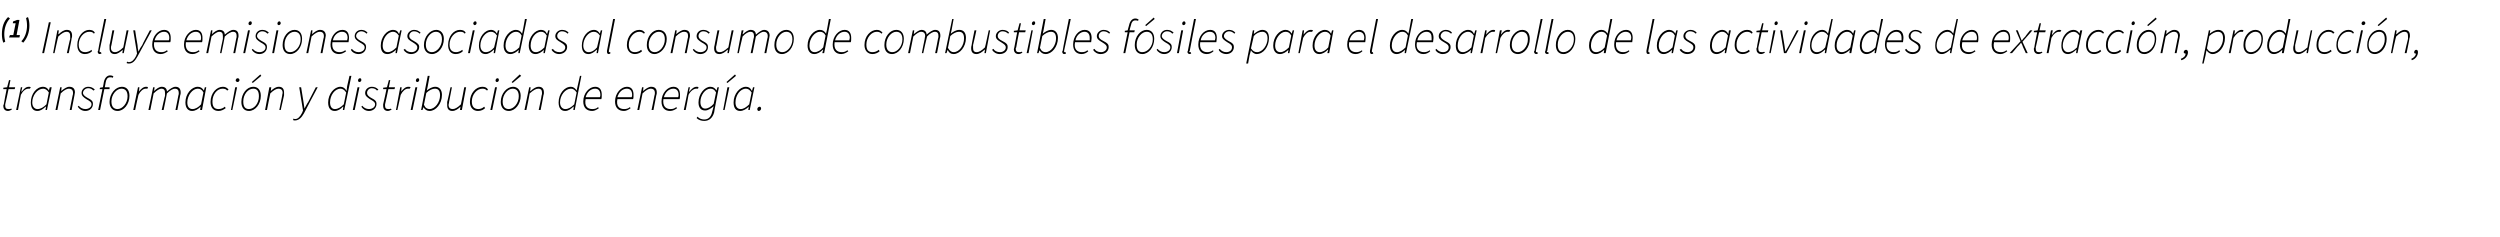 <?xml version="1.0" standalone="no"?><!DOCTYPE svg PUBLIC "-//W3C//DTD SVG 1.1//EN" "http://www.w3.org/Graphics/SVG/1.1/DTD/svg11.dtd"><svg xmlns="http://www.w3.org/2000/svg" version="1.1" width="527.2px" height="50px" viewBox="0 -1 527.2 50" style="top:-1px">  <desc>(1) Incluye emisiones asociadas al consumo de combustibles f siles para el desarrollo de las actividades de extracci ...</desc>  <defs/>  <g id="Polygon74984">    <path d="M 0.7 21.4 C 0.7 21.2 0.7 21.1 0.8 21 C 0.77 20.95 1.4 17.8 1.4 17.8 L 0.7 17.8 L 0.7 17.5 L 1.5 17.4 L 1.9 15.9 L 2.2 15.9 L 1.9 17.4 L 3.2 17.4 L 3.1 17.8 L 1.8 17.8 C 1.8 17.8 1.15 20.97 1.1 21 C 1.1 21.1 1.1 21.2 1.1 21.3 C 1.1 21.8 1.3 22 1.8 22 C 2 22 2.2 22 2.4 21.9 C 2.4 21.9 2.5 22.1 2.5 22.1 C 2.3 22.2 2 22.4 1.7 22.4 C 1 22.4 0.7 21.9 0.7 21.4 Z M 4.4 17.4 L 4.7 17.4 L 4.5 18.3 C 4.5 18.3 4.56 18.35 4.6 18.3 C 5 17.8 5.4 17.3 6.1 17.3 C 6.2 17.3 6.3 17.3 6.5 17.4 C 6.5 17.4 6.3 17.7 6.3 17.7 C 6.2 17.7 6.1 17.7 6 17.7 C 5.4 17.7 4.8 18.2 4.4 19 C 4.4 19.05 3.8 22.2 3.8 22.2 L 3.4 22.2 L 4.4 17.4 Z M 6.5 20.6 C 6.5 18.8 7.7 17.3 9.1 17.3 C 9.6 17.3 10.1 17.6 10.3 18.1 C 10.31 18.11 10.3 18.1 10.3 18.1 L 10.5 17.4 L 10.9 17.4 L 9.9 22.2 L 9.6 22.2 L 9.7 21.5 C 9.7 21.5 9.64 21.47 9.6 21.5 C 9.1 22 8.5 22.4 7.9 22.4 C 7 22.4 6.5 21.8 6.5 20.6 Z M 9.8 21 C 9.8 21 10.3 18.5 10.3 18.5 C 9.9 17.9 9.5 17.7 9.1 17.7 C 7.9 17.7 6.8 19.1 6.8 20.6 C 6.8 21.5 7.3 22 7.9 22 C 8.6 22 9.2 21.6 9.8 21 Z M 12.7 17.4 L 13 17.4 L 12.9 18.2 C 12.9 18.2 12.92 18.21 12.9 18.2 C 13.5 17.7 14.1 17.3 14.6 17.3 C 15.5 17.3 15.8 17.8 15.8 18.5 C 15.8 18.7 15.7 18.9 15.7 19.1 C 15.69 19.14 15.1 22.2 15.1 22.2 L 14.7 22.2 C 14.7 22.2 15.31 19.19 15.3 19.2 C 15.4 18.9 15.4 18.8 15.4 18.6 C 15.4 18 15.1 17.7 14.5 17.7 C 14.1 17.7 13.5 18 12.8 18.7 C 12.8 18.69 12.1 22.2 12.1 22.2 L 11.7 22.2 L 12.7 17.4 Z M 16.4 21.5 C 16.4 21.5 16.6 21.3 16.6 21.3 C 16.9 21.7 17.4 22 18 22 C 18.7 22 19.3 21.6 19.3 21 C 19.3 20.6 19.1 20.4 18.2 19.9 C 17.6 19.5 17.2 19.2 17.2 18.6 C 17.2 17.9 17.8 17.3 18.6 17.3 C 19.2 17.3 19.6 17.5 20 17.9 C 20 17.9 19.7 18.1 19.7 18.1 C 19.4 17.8 19.1 17.6 18.6 17.6 C 18 17.6 17.5 18.1 17.5 18.6 C 17.5 19 17.9 19.3 18.4 19.6 C 19.4 20.1 19.6 20.4 19.6 20.9 C 19.6 21.8 18.9 22.4 18 22.4 C 17.3 22.4 16.7 22 16.4 21.5 Z M 21.6 17.8 L 21 17.8 L 21.1 17.5 L 21.7 17.4 C 21.7 17.4 21.92 16.33 21.9 16.3 C 22.1 15.4 22.6 14.9 23.2 14.9 C 23.5 14.9 23.8 15 23.9 15.1 C 23.9 15.1 23.8 15.4 23.8 15.4 C 23.6 15.3 23.5 15.3 23.2 15.3 C 22.7 15.3 22.4 15.7 22.3 16.3 C 22.3 16.32 22.1 17.4 22.1 17.4 L 23.1 17.4 L 23.1 17.8 L 22 17.8 L 21.1 22.2 L 20.7 22.2 L 21.6 17.8 Z M 23.1 20.5 C 23.1 18.7 24.4 17.3 25.7 17.3 C 26.7 17.3 27.3 18 27.3 19.2 C 27.3 21 26.1 22.4 24.8 22.4 C 23.8 22.4 23.1 21.7 23.1 20.5 Z M 26.9 19.3 C 26.9 18.2 26.4 17.7 25.6 17.7 C 24.6 17.7 23.5 18.9 23.5 20.4 C 23.5 21.5 24 22 24.8 22 C 25.8 22 26.9 20.8 26.9 19.3 Z M 29.1 17.4 L 29.4 17.4 L 29.3 18.3 C 29.3 18.3 29.32 18.35 29.3 18.3 C 29.7 17.8 30.2 17.3 30.8 17.3 C 30.9 17.3 31.1 17.3 31.2 17.4 C 31.2 17.4 31.1 17.7 31.1 17.7 C 31 17.7 30.9 17.7 30.7 17.7 C 30.2 17.7 29.6 18.2 29.2 19 C 29.16 19.05 28.5 22.2 28.5 22.2 L 28.1 22.2 L 29.1 17.4 Z M 32.3 17.4 L 32.6 17.4 L 32.5 18.2 C 32.5 18.2 32.51 18.21 32.5 18.2 C 33 17.7 33.6 17.3 34.1 17.3 C 34.9 17.3 35.2 17.8 35.2 18.3 C 35.9 17.7 36.5 17.3 37 17.3 C 37.8 17.3 38.1 17.8 38.1 18.5 C 38.1 18.7 38.1 18.9 38 19.1 C 38.01 19.14 37.4 22.2 37.4 22.2 L 37 22.2 C 37 22.2 37.62 19.19 37.6 19.2 C 37.7 18.9 37.7 18.8 37.7 18.6 C 37.7 18 37.4 17.7 36.9 17.7 C 36.5 17.7 35.9 18 35.2 18.7 C 35.24 18.69 34.5 22.2 34.5 22.2 L 34.1 22.2 C 34.1 22.2 34.76 19.19 34.8 19.2 C 34.8 18.9 34.8 18.8 34.8 18.6 C 34.8 18 34.6 17.7 34 17.7 C 33.7 17.7 33.1 18 32.4 18.7 C 32.39 18.69 31.7 22.2 31.7 22.2 L 31.3 22.2 L 32.3 17.4 Z M 39.1 20.6 C 39.1 18.8 40.4 17.3 41.7 17.3 C 42.3 17.3 42.7 17.6 43 18.1 C 42.98 18.11 43 18.1 43 18.1 L 43.2 17.4 L 43.5 17.4 L 42.6 22.2 L 42.2 22.2 L 42.3 21.5 C 42.3 21.5 42.31 21.47 42.3 21.5 C 41.8 22 41.2 22.4 40.5 22.4 C 39.7 22.4 39.1 21.8 39.1 20.6 Z M 42.4 21 C 42.4 21 42.9 18.5 42.9 18.5 C 42.6 17.9 42.2 17.7 41.7 17.7 C 40.6 17.7 39.5 19.1 39.5 20.6 C 39.5 21.5 39.9 22 40.6 22 C 41.2 22 41.9 21.6 42.4 21 Z M 44.4 20.5 C 44.4 18.6 45.7 17.3 47 17.3 C 47.5 17.3 47.9 17.5 48.2 17.9 C 48.2 17.9 47.9 18.1 47.9 18.1 C 47.7 17.8 47.4 17.7 46.9 17.7 C 45.8 17.7 44.8 18.9 44.8 20.4 C 44.8 21.5 45.2 22 46.1 22 C 46.6 22 47.1 21.8 47.4 21.5 C 47.4 21.5 47.6 21.8 47.6 21.8 C 47.2 22.1 46.7 22.4 46.1 22.4 C 45 22.4 44.4 21.7 44.4 20.5 Z M 49.6 17.4 L 50 17.4 L 49 22.2 L 48.7 22.2 L 49.6 17.4 Z M 49.7 16 C 49.7 15.7 49.9 15.5 50.1 15.5 C 50.3 15.5 50.5 15.6 50.5 15.9 C 50.5 16.1 50.3 16.3 50.1 16.3 C 49.9 16.3 49.7 16.1 49.7 16 Z M 50.9 20.5 C 50.9 18.7 52.1 17.3 53.4 17.3 C 54.4 17.3 55 18 55 19.2 C 55 21 53.8 22.4 52.5 22.4 C 51.5 22.4 50.9 21.7 50.9 20.5 Z M 54.6 19.3 C 54.6 18.2 54.2 17.7 53.4 17.7 C 52.3 17.7 51.3 18.9 51.3 20.4 C 51.3 21.5 51.7 22 52.5 22 C 53.6 22 54.6 20.8 54.6 19.3 Z M 53.1 16.3 L 54.9 14.7 L 55.1 15 L 53.3 16.5 L 53.1 16.3 Z M 56.8 17.4 L 57.2 17.4 L 57.1 18.2 C 57.1 18.2 57.1 18.21 57.1 18.2 C 57.6 17.7 58.2 17.3 58.8 17.3 C 59.6 17.3 59.9 17.8 59.9 18.5 C 59.9 18.7 59.9 18.9 59.9 19.1 C 59.87 19.14 59.2 22.2 59.2 22.2 L 58.9 22.2 C 58.9 22.2 59.49 19.19 59.5 19.2 C 59.5 18.9 59.6 18.8 59.6 18.6 C 59.6 18 59.3 17.7 58.7 17.7 C 58.3 17.7 57.7 18 57 18.7 C 56.98 18.69 56.3 22.2 56.3 22.2 L 55.9 22.2 L 56.8 17.4 Z M 61.8 24.3 C 61.8 24.3 61.9 24 61.9 24 C 62 24.1 62.1 24.1 62.3 24.1 C 62.8 24.1 63.3 23.6 63.7 22.8 C 63.74 22.75 63.9 22.3 63.9 22.3 L 63.1 17.4 L 63.5 17.4 C 63.5 17.4 64.01 20.48 64 20.5 C 64.1 20.9 64.1 21.4 64.2 21.9 C 64.2 21.9 64.2 21.9 64.2 21.9 C 64.5 21.4 64.7 20.9 65 20.5 C 65 20.48 66.6 17.4 66.6 17.4 L 67 17.4 C 67 17.4 64.08 22.85 64.1 22.9 C 63.6 23.8 63 24.4 62.2 24.4 C 62.1 24.4 61.9 24.4 61.8 24.3 Z M 69.2 20.6 C 69.2 18.8 70.5 17.3 71.8 17.3 C 72.3 17.3 72.8 17.6 73 18.1 C 73.02 18.1 73.1 18.1 73.1 18.1 L 73.2 17.2 L 73.7 15 L 74.1 15 L 72.6 22.2 L 72.3 22.2 L 72.4 21.5 C 72.4 21.5 72.35 21.47 72.3 21.5 C 71.9 22 71.2 22.4 70.6 22.4 C 69.7 22.4 69.2 21.8 69.2 20.6 Z M 72.5 21 C 72.5 21 73 18.5 73 18.5 C 72.6 17.9 72.2 17.7 71.8 17.7 C 70.6 17.7 69.6 19.1 69.6 20.6 C 69.6 21.5 70 22 70.6 22 C 71.3 22 71.9 21.6 72.5 21 Z M 75.4 17.4 L 75.8 17.4 L 74.8 22.2 L 74.4 22.2 L 75.4 17.4 Z M 75.5 16 C 75.5 15.7 75.7 15.5 75.9 15.5 C 76.1 15.5 76.2 15.6 76.2 15.9 C 76.2 16.1 76 16.3 75.8 16.3 C 75.6 16.3 75.5 16.1 75.5 16 Z M 76.2 21.5 C 76.2 21.5 76.4 21.3 76.4 21.3 C 76.7 21.7 77.2 22 77.8 22 C 78.5 22 79.1 21.6 79.1 21 C 79.1 20.6 78.9 20.4 78 19.9 C 77.4 19.5 77 19.2 77 18.6 C 77 17.9 77.6 17.3 78.4 17.3 C 79 17.3 79.4 17.5 79.8 17.9 C 79.8 17.9 79.5 18.1 79.5 18.1 C 79.3 17.8 78.9 17.6 78.4 17.6 C 77.8 17.6 77.4 18.1 77.4 18.6 C 77.4 19 77.7 19.3 78.2 19.6 C 79.2 20.1 79.4 20.4 79.4 20.9 C 79.4 21.8 78.7 22.4 77.8 22.4 C 77.1 22.4 76.5 22 76.2 21.5 Z M 80.8 21.4 C 80.8 21.2 80.8 21.1 80.8 21 C 80.85 20.95 81.5 17.8 81.5 17.8 L 80.8 17.8 L 80.8 17.5 L 81.6 17.4 L 82 15.9 L 82.3 15.9 L 82 17.4 L 83.3 17.4 L 83.2 17.8 L 81.9 17.8 C 81.9 17.8 81.23 20.97 81.2 21 C 81.2 21.1 81.2 21.2 81.2 21.3 C 81.2 21.8 81.4 22 81.9 22 C 82.1 22 82.3 22 82.4 21.9 C 82.4 21.9 82.6 22.1 82.6 22.1 C 82.4 22.2 82.1 22.4 81.8 22.4 C 81.1 22.4 80.8 21.9 80.8 21.4 Z M 84.4 17.4 L 84.7 17.4 L 84.6 18.3 C 84.6 18.3 84.64 18.35 84.6 18.3 C 85 17.8 85.5 17.3 86.1 17.3 C 86.3 17.3 86.4 17.3 86.6 17.4 C 86.6 17.4 86.4 17.7 86.4 17.7 C 86.3 17.7 86.2 17.7 86 17.7 C 85.5 17.7 84.9 18.2 84.5 19 C 84.48 19.05 83.8 22.2 83.8 22.2 L 83.5 22.2 L 84.4 17.4 Z M 87.6 17.4 L 88 17.4 L 87 22.2 L 86.6 22.2 L 87.6 17.4 Z M 87.7 16 C 87.7 15.7 87.9 15.5 88.1 15.5 C 88.3 15.5 88.4 15.6 88.4 15.9 C 88.4 16.1 88.2 16.3 88 16.3 C 87.8 16.3 87.7 16.1 87.7 16 Z M 89.3 21.6 C 89.35 21.57 89.3 21.6 89.3 21.6 L 89.1 22.2 L 88.8 22.2 L 90.2 15 L 90.6 15 L 90.2 17.2 L 90 18.1 C 90 18.1 90.01 18.12 90 18.1 C 90.5 17.7 91.1 17.3 91.8 17.3 C 92.6 17.3 93.2 17.9 93.2 19 C 93.2 20.9 91.9 22.4 90.6 22.4 C 90 22.4 89.6 22.1 89.3 21.6 Z M 92.8 19.1 C 92.8 18.1 92.4 17.7 91.7 17.7 C 91.2 17.7 90.5 18 89.9 18.6 C 89.9 18.6 89.4 21.1 89.4 21.1 C 89.7 21.8 90.1 22 90.6 22 C 91.7 22 92.8 20.6 92.8 19.1 Z M 94.3 21.2 C 94.3 21 94.3 20.8 94.3 20.5 C 94.34 20.54 95 17.4 95 17.4 L 95.3 17.4 C 95.3 17.4 94.72 20.49 94.7 20.5 C 94.7 20.8 94.6 20.9 94.6 21.1 C 94.6 21.7 94.9 22 95.5 22 C 95.9 22 96.5 21.7 97.2 21 C 97.23 20.99 97.9 17.4 97.9 17.4 L 98.3 17.4 L 97.4 22.2 L 97 22.2 L 97.1 21.5 C 97.1 21.5 97.11 21.45 97.1 21.5 C 96.6 22 96 22.4 95.4 22.4 C 94.6 22.4 94.3 21.9 94.3 21.2 Z M 99.1 20.5 C 99.1 18.6 100.4 17.3 101.7 17.3 C 102.3 17.3 102.7 17.5 102.9 17.9 C 102.9 17.9 102.7 18.1 102.7 18.1 C 102.4 17.8 102.2 17.7 101.7 17.7 C 100.6 17.7 99.5 18.9 99.5 20.4 C 99.5 21.5 100 22 100.9 22 C 101.3 22 101.8 21.8 102.1 21.5 C 102.1 21.5 102.3 21.8 102.3 21.8 C 102 22.1 101.5 22.4 100.8 22.4 C 99.8 22.4 99.1 21.7 99.1 20.5 Z M 104.4 17.4 L 104.8 17.4 L 103.8 22.2 L 103.4 22.2 L 104.4 17.4 Z M 104.5 16 C 104.5 15.7 104.7 15.5 104.9 15.5 C 105.1 15.5 105.2 15.6 105.2 15.9 C 105.2 16.1 105 16.3 104.8 16.3 C 104.6 16.3 104.5 16.1 104.5 16 Z M 105.6 20.5 C 105.6 18.7 106.9 17.3 108.2 17.3 C 109.1 17.3 109.8 18 109.8 19.2 C 109.8 21 108.6 22.4 107.3 22.4 C 106.3 22.4 105.6 21.7 105.6 20.5 Z M 109.4 19.3 C 109.4 18.2 108.9 17.7 108.1 17.7 C 107.1 17.7 106 18.9 106 20.4 C 106 21.5 106.5 22 107.3 22 C 108.3 22 109.4 20.8 109.4 19.3 Z M 107.9 16.3 L 109.6 14.7 L 109.9 15 L 108.1 16.5 L 107.9 16.3 Z M 111.6 17.4 L 111.9 17.4 L 111.8 18.2 C 111.8 18.2 111.86 18.21 111.9 18.2 C 112.4 17.7 113 17.3 113.6 17.3 C 114.4 17.3 114.7 17.8 114.7 18.5 C 114.7 18.7 114.7 18.9 114.6 19.1 C 114.63 19.14 114 22.2 114 22.2 L 113.6 22.2 C 113.6 22.2 114.25 19.19 114.2 19.2 C 114.3 18.9 114.3 18.8 114.3 18.6 C 114.3 18 114.1 17.7 113.5 17.7 C 113 17.7 112.5 18 111.7 18.7 C 111.74 18.69 111 22.2 111 22.2 L 110.6 22.2 L 111.6 17.4 Z M 117.8 20.6 C 117.8 18.8 119 17.3 120.4 17.3 C 120.9 17.3 121.3 17.6 121.6 18.1 C 121.61 18.1 121.6 18.1 121.6 18.1 L 121.8 17.2 L 122.3 15 L 122.6 15 L 121.2 22.2 L 120.9 22.2 L 121 21.5 C 121 21.5 120.94 21.47 120.9 21.5 C 120.4 22 119.8 22.4 119.2 22.4 C 118.3 22.4 117.8 21.8 117.8 20.6 Z M 121.1 21 C 121.1 21 121.6 18.5 121.6 18.5 C 121.2 17.9 120.8 17.7 120.4 17.7 C 119.2 17.7 118.1 19.1 118.1 20.6 C 118.1 21.5 118.6 22 119.2 22 C 119.9 22 120.5 21.6 121.1 21 Z M 123 20.4 C 123 18.6 124.3 17.3 125.5 17.3 C 126.5 17.3 126.9 18 126.9 19 C 126.9 19.4 126.9 19.7 126.8 19.9 C 126.8 19.9 123.5 19.9 123.5 19.9 C 123.2 21.4 123.9 22 124.9 22 C 125.4 22 125.8 21.9 126.1 21.6 C 126.1 21.6 126.3 21.8 126.3 21.8 C 125.9 22.1 125.4 22.4 124.9 22.4 C 123.7 22.4 123 21.7 123 20.4 Z M 126.5 19.5 C 126.6 19.3 126.6 19.2 126.6 19 C 126.6 18.3 126.3 17.7 125.5 17.7 C 124.6 17.7 123.8 18.4 123.5 19.5 C 123.5 19.5 126.5 19.5 126.5 19.5 Z M 129.7 20.4 C 129.7 18.6 131 17.3 132.2 17.3 C 133.2 17.3 133.6 18 133.6 19 C 133.6 19.4 133.6 19.7 133.5 19.9 C 133.5 19.9 130.2 19.9 130.2 19.9 C 129.9 21.4 130.6 22 131.6 22 C 132.1 22 132.5 21.9 132.8 21.6 C 132.8 21.6 133 21.8 133 21.8 C 132.6 22.1 132.1 22.4 131.6 22.4 C 130.4 22.4 129.7 21.7 129.7 20.4 Z M 133.2 19.5 C 133.3 19.3 133.3 19.2 133.3 19 C 133.3 18.3 133 17.7 132.2 17.7 C 131.3 17.7 130.5 18.4 130.2 19.5 C 130.2 19.5 133.2 19.5 133.2 19.5 Z M 135.4 17.4 L 135.7 17.4 L 135.6 18.2 C 135.6 18.2 135.63 18.21 135.6 18.2 C 136.2 17.7 136.8 17.3 137.3 17.3 C 138.2 17.3 138.5 17.8 138.5 18.5 C 138.5 18.7 138.5 18.9 138.4 19.1 C 138.4 19.14 137.8 22.2 137.8 22.2 L 137.4 22.2 C 137.4 22.2 138.02 19.19 138 19.2 C 138.1 18.9 138.1 18.8 138.1 18.6 C 138.1 18 137.8 17.7 137.2 17.7 C 136.8 17.7 136.2 18 135.5 18.7 C 135.51 18.69 134.8 22.2 134.8 22.2 L 134.4 22.2 L 135.4 17.4 Z M 139.5 20.4 C 139.5 18.6 140.8 17.3 142 17.3 C 143 17.3 143.4 18 143.4 19 C 143.4 19.4 143.4 19.7 143.3 19.9 C 143.3 19.9 139.9 19.9 139.9 19.9 C 139.7 21.4 140.4 22 141.4 22 C 141.9 22 142.2 21.9 142.6 21.6 C 142.6 21.6 142.8 21.8 142.8 21.8 C 142.4 22.1 141.9 22.4 141.3 22.4 C 140.2 22.4 139.5 21.7 139.5 20.4 Z M 143 19.5 C 143.1 19.3 143.1 19.2 143.1 19 C 143.1 18.3 142.8 17.7 142 17.7 C 141.1 17.7 140.3 18.4 140 19.5 C 140 19.5 143 19.5 143 19.5 Z M 145.2 17.4 L 145.5 17.4 L 145.3 18.3 C 145.3 18.3 145.38 18.35 145.4 18.3 C 145.8 17.8 146.3 17.3 146.9 17.3 C 147 17.3 147.2 17.3 147.3 17.4 C 147.3 17.4 147.2 17.7 147.2 17.7 C 147.1 17.7 147 17.7 146.8 17.7 C 146.3 17.7 145.6 18.2 145.2 19 C 145.22 19.05 144.6 22.2 144.6 22.2 L 144.2 22.2 L 145.2 17.4 Z M 146.9 23.9 C 146.9 23.9 147.1 23.6 147.1 23.6 C 147.4 24 148 24.2 148.5 24.2 C 149.5 24.2 150 23.5 150.2 22.5 C 150.2 22.5 150.5 21.4 150.5 21.4 C 149.9 21.9 149.3 22.3 148.7 22.3 C 147.8 22.3 147.3 21.7 147.3 20.6 C 147.3 18.8 148.6 17.3 149.8 17.3 C 150.4 17.3 150.8 17.6 151.1 18.1 C 151.07 18.11 151.1 18.1 151.1 18.1 L 151.3 17.4 L 151.6 17.4 C 151.6 17.4 150.56 22.67 150.6 22.7 C 150.3 23.8 149.6 24.5 148.5 24.5 C 147.9 24.5 147.3 24.3 146.9 23.9 Z M 150.5 20.9 C 150.5 20.9 151 18.5 151 18.5 C 150.7 17.9 150.3 17.7 149.8 17.7 C 148.7 17.7 147.7 19.1 147.7 20.5 C 147.7 21.4 148.1 21.9 148.7 21.9 C 149.3 21.9 150 21.5 150.5 20.9 Z M 153.4 17.4 L 153.8 17.4 L 152.8 22.2 L 152.5 22.2 L 153.4 17.4 Z M 153.2 16.3 L 155 14.7 L 155.2 15 L 153.4 16.5 L 153.2 16.3 Z M 154.7 20.6 C 154.7 18.8 156 17.3 157.3 17.3 C 157.9 17.3 158.3 17.6 158.5 18.1 C 158.53 18.11 158.6 18.1 158.6 18.1 L 158.8 17.4 L 159.1 17.4 L 158.1 22.2 L 157.8 22.2 L 157.9 21.5 C 157.9 21.5 157.86 21.47 157.9 21.5 C 157.4 22 156.7 22.4 156.1 22.4 C 155.2 22.4 154.7 21.8 154.7 20.6 Z M 158 21 C 158 21 158.5 18.5 158.5 18.5 C 158.1 17.9 157.7 17.7 157.3 17.7 C 156.1 17.7 155.1 19.1 155.1 20.6 C 155.1 21.5 155.5 22 156.2 22 C 156.8 22 157.4 21.6 158 21 Z M 159.7 22 C 159.7 21.8 159.9 21.5 160.2 21.5 C 160.4 21.5 160.5 21.7 160.5 21.9 C 160.5 22.1 160.3 22.4 160 22.4 C 159.8 22.4 159.7 22.2 159.7 22 Z " stroke="none" fill="#000"/>  </g>  <g id="Polygon74983">    <path d="M 0.4 6.2 C 0.4 4.7 0.8 3.5 1.7 2.6 C 1.7 2.6 2.1 2.9 2.1 2.9 C 1.3 3.7 0.9 5 0.9 6.2 C 0.9 6.8 1 7.4 1.1 7.8 C 1.1 7.8 0.7 8 0.7 8 C 0.5 7.5 0.4 6.9 0.4 6.2 Z M 2.1 6.4 L 2.8 6.4 L 3.3 3.9 L 2.7 3.9 C 2.7 3.9 2.75 3.5 2.8 3.5 C 3.1 3.4 3.4 3.3 3.6 3.2 C 3.64 3.2 4.1 3.2 4.1 3.2 L 3.5 6.4 L 4.2 6.4 L 4.1 6.9 L 1.9 6.9 L 2.1 6.4 Z M 4.5 7.7 C 5.3 6.9 5.7 5.6 5.7 4.4 C 5.7 3.8 5.6 3.2 5.5 2.8 C 5.5 2.8 5.9 2.6 5.9 2.6 C 6.1 3.1 6.2 3.7 6.2 4.4 C 6.2 5.9 5.7 7.1 4.9 8 C 4.9 8 4.5 7.7 4.5 7.7 Z M 10.3 3.7 L 10.7 3.7 L 9.3 10.2 L 8.9 10.2 L 10.3 3.7 Z M 12.1 5.4 L 12.4 5.4 L 12.3 6.2 C 12.3 6.2 12.37 6.21 12.4 6.2 C 12.9 5.7 13.5 5.3 14.1 5.3 C 14.9 5.3 15.2 5.8 15.2 6.5 C 15.2 6.7 15.2 6.9 15.1 7.1 C 15.14 7.14 14.5 10.2 14.5 10.2 L 14.1 10.2 C 14.1 10.2 14.76 7.19 14.8 7.2 C 14.8 6.9 14.8 6.8 14.8 6.6 C 14.8 6 14.6 5.7 14 5.7 C 13.6 5.7 13 6 12.3 6.7 C 12.25 6.69 11.5 10.2 11.5 10.2 L 11.2 10.2 L 12.1 5.4 Z M 16.3 8.5 C 16.3 6.6 17.6 5.3 18.8 5.3 C 19.4 5.3 19.8 5.5 20 5.9 C 20 5.9 19.8 6.1 19.8 6.1 C 19.6 5.8 19.3 5.7 18.8 5.7 C 17.7 5.7 16.6 6.9 16.6 8.4 C 16.6 9.5 17.1 10 18 10 C 18.4 10 19 9.8 19.3 9.5 C 19.3 9.5 19.4 9.8 19.4 9.8 C 19.1 10.1 18.6 10.4 17.9 10.4 C 16.9 10.4 16.3 9.7 16.3 8.5 Z M 20.6 9.9 C 20.6 9.9 20.6 9.8 20.7 9.7 C 20.65 9.65 22 3 22 3 L 22.4 3 C 22.4 3 21.03 9.67 21 9.7 C 21 9.8 21 9.8 21 9.9 C 21 10 21.1 10 21.2 10 C 21.2 10 21.2 10 21.3 10 C 21.3 10 21.4 10.3 21.4 10.3 C 21.3 10.3 21.2 10.4 21 10.4 C 20.8 10.4 20.6 10.2 20.6 9.9 Z M 23.1 9.2 C 23.1 9 23.1 8.8 23.1 8.5 C 23.13 8.54 23.7 5.4 23.7 5.4 L 24.1 5.4 C 24.1 5.4 23.51 8.49 23.5 8.5 C 23.4 8.8 23.4 8.9 23.4 9.1 C 23.4 9.7 23.7 10 24.3 10 C 24.7 10 25.3 9.7 26 9 C 26.02 8.99 26.7 5.4 26.7 5.4 L 27.1 5.4 L 26.1 10.2 L 25.8 10.2 L 25.9 9.5 C 25.9 9.5 25.9 9.45 25.9 9.5 C 25.3 10 24.8 10.4 24.2 10.4 C 23.4 10.4 23.1 9.9 23.1 9.2 Z M 26.7 12.3 C 26.7 12.3 26.8 12 26.8 12 C 27 12.1 27.1 12.1 27.2 12.1 C 27.8 12.1 28.3 11.6 28.7 10.8 C 28.69 10.75 28.9 10.3 28.9 10.3 L 28.1 5.4 L 28.5 5.4 C 28.5 5.4 28.96 8.48 29 8.5 C 29 8.9 29.1 9.4 29.2 9.9 C 29.2 9.9 29.2 9.9 29.2 9.9 C 29.4 9.4 29.7 8.9 30 8.5 C 29.95 8.48 31.6 5.4 31.6 5.4 L 32 5.4 C 32 5.4 29.03 10.85 29 10.9 C 28.5 11.8 28 12.4 27.2 12.4 C 27 12.4 26.9 12.4 26.7 12.3 Z M 32.1 8.4 C 32.1 6.6 33.4 5.3 34.6 5.3 C 35.6 5.3 36 6 36 7 C 36 7.4 36 7.7 35.9 7.9 C 35.9 7.9 32.5 7.9 32.5 7.9 C 32.3 9.4 33 10 34 10 C 34.5 10 34.8 9.9 35.2 9.6 C 35.2 9.6 35.4 9.8 35.4 9.8 C 35 10.1 34.5 10.4 33.9 10.4 C 32.8 10.4 32.1 9.7 32.1 8.4 Z M 35.6 7.5 C 35.7 7.3 35.7 7.2 35.7 7 C 35.7 6.3 35.4 5.7 34.6 5.7 C 33.7 5.7 32.9 6.4 32.6 7.5 C 32.6 7.5 35.6 7.5 35.6 7.5 Z M 38.8 8.4 C 38.8 6.6 40.1 5.3 41.3 5.3 C 42.3 5.3 42.7 6 42.7 7 C 42.7 7.4 42.7 7.7 42.6 7.9 C 42.6 7.9 39.2 7.9 39.2 7.9 C 39 9.4 39.7 10 40.7 10 C 41.2 10 41.5 9.9 41.9 9.6 C 41.9 9.6 42.1 9.8 42.1 9.8 C 41.7 10.1 41.2 10.4 40.6 10.4 C 39.5 10.4 38.8 9.7 38.8 8.4 Z M 42.3 7.5 C 42.4 7.3 42.4 7.2 42.4 7 C 42.4 6.3 42.1 5.7 41.3 5.7 C 40.4 5.7 39.6 6.4 39.3 7.5 C 39.3 7.5 42.3 7.5 42.3 7.5 Z M 44.5 5.4 L 44.8 5.4 L 44.7 6.2 C 44.7 6.2 44.71 6.21 44.7 6.2 C 45.2 5.7 45.8 5.3 46.3 5.3 C 47.1 5.3 47.4 5.8 47.4 6.3 C 48.1 5.7 48.7 5.3 49.2 5.3 C 50 5.3 50.3 5.8 50.3 6.5 C 50.3 6.7 50.3 6.9 50.2 7.1 C 50.21 7.14 49.6 10.2 49.6 10.2 L 49.2 10.2 C 49.2 10.2 49.82 7.19 49.8 7.2 C 49.9 6.9 49.9 6.8 49.9 6.6 C 49.9 6 49.7 5.7 49.1 5.7 C 48.8 5.7 48.1 6 47.4 6.7 C 47.44 6.69 46.7 10.2 46.7 10.2 L 46.4 10.2 C 46.4 10.2 46.96 7.19 47 7.2 C 47 6.9 47 6.8 47 6.6 C 47 6 46.8 5.7 46.2 5.7 C 45.9 5.7 45.3 6 44.6 6.7 C 44.59 6.69 43.9 10.2 43.9 10.2 L 43.5 10.2 L 44.5 5.4 Z M 52.3 5.4 L 52.7 5.4 L 51.7 10.2 L 51.3 10.2 L 52.3 5.4 Z M 52.4 4 C 52.4 3.7 52.6 3.5 52.8 3.5 C 53 3.5 53.1 3.6 53.1 3.9 C 53.1 4.1 52.9 4.3 52.7 4.3 C 52.5 4.3 52.4 4.1 52.4 4 Z M 53.1 9.5 C 53.1 9.5 53.3 9.3 53.3 9.3 C 53.6 9.7 54.1 10 54.7 10 C 55.4 10 56 9.6 56 9 C 56 8.6 55.8 8.4 54.9 7.9 C 54.3 7.5 53.9 7.2 53.9 6.6 C 53.9 5.9 54.5 5.3 55.3 5.3 C 55.9 5.3 56.3 5.5 56.7 5.9 C 56.7 5.9 56.4 6.1 56.4 6.1 C 56.1 5.8 55.8 5.6 55.3 5.6 C 54.7 5.6 54.2 6.1 54.2 6.6 C 54.2 7 54.6 7.3 55.1 7.6 C 56.1 8.1 56.3 8.4 56.3 8.9 C 56.3 9.8 55.6 10.4 54.7 10.4 C 54 10.4 53.4 10 53.1 9.5 Z M 58.3 5.4 L 58.7 5.4 L 57.8 10.2 L 57.4 10.2 L 58.3 5.4 Z M 58.5 4 C 58.5 3.7 58.7 3.5 58.9 3.5 C 59 3.5 59.2 3.6 59.2 3.9 C 59.2 4.1 59 4.3 58.8 4.3 C 58.6 4.3 58.5 4.1 58.5 4 Z M 59.6 8.5 C 59.6 6.7 60.8 5.3 62.1 5.3 C 63.1 5.3 63.7 6 63.7 7.2 C 63.7 9 62.5 10.4 61.2 10.4 C 60.2 10.4 59.6 9.7 59.6 8.5 Z M 63.4 7.3 C 63.4 6.2 62.9 5.7 62.1 5.7 C 61 5.7 60 6.9 60 8.4 C 60 9.5 60.4 10 61.2 10 C 62.3 10 63.4 8.8 63.4 7.3 Z M 65.6 5.4 L 65.9 5.4 L 65.8 6.2 C 65.8 6.2 65.81 6.21 65.8 6.2 C 66.4 5.7 66.9 5.3 67.5 5.3 C 68.3 5.3 68.7 5.8 68.7 6.5 C 68.7 6.7 68.6 6.9 68.6 7.1 C 68.58 7.14 68 10.2 68 10.2 L 67.6 10.2 C 67.6 10.2 68.2 7.19 68.2 7.2 C 68.3 6.9 68.3 6.8 68.3 6.6 C 68.3 6 68 5.7 67.4 5.7 C 67 5.7 66.4 6 65.7 6.7 C 65.69 6.69 65 10.2 65 10.2 L 64.6 10.2 L 65.6 5.4 Z M 69.7 8.4 C 69.7 6.6 70.9 5.3 72.2 5.3 C 73.2 5.3 73.6 6 73.6 7 C 73.6 7.4 73.5 7.7 73.5 7.9 C 73.5 7.9 70.1 7.9 70.1 7.9 C 69.9 9.4 70.6 10 71.6 10 C 72 10 72.4 9.9 72.8 9.6 C 72.8 9.6 73 9.8 73 9.8 C 72.6 10.1 72.1 10.4 71.5 10.4 C 70.4 10.4 69.7 9.7 69.7 8.4 Z M 73.2 7.5 C 73.2 7.3 73.3 7.2 73.3 7 C 73.3 6.3 73 5.7 72.1 5.7 C 71.3 5.7 70.4 6.4 70.2 7.5 C 70.2 7.5 73.2 7.5 73.2 7.5 Z M 74 9.5 C 74 9.5 74.2 9.3 74.2 9.3 C 74.5 9.7 75 10 75.6 10 C 76.3 10 76.9 9.6 76.9 9 C 76.9 8.6 76.7 8.4 75.8 7.9 C 75.2 7.5 74.8 7.2 74.8 6.6 C 74.8 5.9 75.4 5.3 76.2 5.3 C 76.7 5.3 77.2 5.5 77.5 5.9 C 77.5 5.9 77.3 6.1 77.3 6.1 C 77 5.8 76.6 5.6 76.2 5.6 C 75.6 5.6 75.1 6.1 75.1 6.6 C 75.1 7 75.5 7.3 76 7.6 C 77 8.1 77.2 8.4 77.2 8.9 C 77.2 9.8 76.5 10.4 75.6 10.4 C 74.9 10.4 74.2 10 74 9.5 Z M 80.3 8.6 C 80.3 6.8 81.6 5.3 82.9 5.3 C 83.5 5.3 83.9 5.6 84.1 6.1 C 84.14 6.11 84.2 6.1 84.2 6.1 L 84.4 5.4 L 84.7 5.4 L 83.7 10.2 L 83.4 10.2 L 83.5 9.5 C 83.5 9.5 83.47 9.47 83.5 9.5 C 83 10 82.4 10.4 81.7 10.4 C 80.8 10.4 80.3 9.8 80.3 8.6 Z M 83.6 9 C 83.6 9 84.1 6.5 84.1 6.5 C 83.7 5.9 83.3 5.7 82.9 5.7 C 81.7 5.7 80.7 7.1 80.7 8.6 C 80.7 9.5 81.1 10 81.8 10 C 82.4 10 83 9.6 83.6 9 Z M 85.1 9.5 C 85.1 9.5 85.4 9.3 85.4 9.3 C 85.6 9.7 86.1 10 86.8 10 C 87.4 10 88 9.6 88 9 C 88 8.6 87.8 8.4 87 7.9 C 86.3 7.5 85.9 7.2 85.9 6.6 C 85.9 5.9 86.6 5.3 87.3 5.3 C 87.9 5.3 88.3 5.5 88.7 5.9 C 88.7 5.9 88.5 6.1 88.5 6.1 C 88.2 5.8 87.8 5.6 87.3 5.6 C 86.7 5.6 86.3 6.1 86.3 6.6 C 86.3 7 86.6 7.3 87.2 7.6 C 88.1 8.1 88.4 8.4 88.4 8.9 C 88.4 9.8 87.6 10.4 86.7 10.4 C 86 10.4 85.4 10 85.1 9.5 Z M 89.4 8.5 C 89.4 6.7 90.7 5.3 92 5.3 C 92.9 5.3 93.6 6 93.6 7.2 C 93.6 9 92.4 10.4 91.1 10.4 C 90.1 10.4 89.4 9.7 89.4 8.5 Z M 93.2 7.3 C 93.2 6.2 92.7 5.7 91.9 5.7 C 90.9 5.7 89.8 6.9 89.8 8.4 C 89.8 9.5 90.3 10 91.1 10 C 92.1 10 93.2 8.8 93.2 7.3 Z M 94.5 8.5 C 94.5 6.6 95.7 5.3 97 5.3 C 97.6 5.3 98 5.5 98.2 5.9 C 98.2 5.9 98 6.1 98 6.1 C 97.8 5.8 97.5 5.7 97 5.7 C 95.9 5.7 94.8 6.9 94.8 8.4 C 94.8 9.5 95.3 10 96.2 10 C 96.6 10 97.1 9.8 97.5 9.5 C 97.5 9.5 97.6 9.8 97.6 9.8 C 97.3 10.1 96.8 10.4 96.1 10.4 C 95.1 10.4 94.5 9.7 94.5 8.5 Z M 99.7 5.4 L 100.1 5.4 L 99.1 10.2 L 98.7 10.2 L 99.7 5.4 Z M 99.8 4 C 99.8 3.7 100 3.5 100.2 3.5 C 100.4 3.5 100.5 3.6 100.5 3.9 C 100.5 4.1 100.3 4.3 100.1 4.3 C 100 4.3 99.8 4.1 99.8 4 Z M 101 8.6 C 101 6.8 102.2 5.3 103.6 5.3 C 104.1 5.3 104.5 5.6 104.8 6.1 C 104.8 6.11 104.8 6.1 104.8 6.1 L 105 5.4 L 105.3 5.4 L 104.4 10.2 L 104.1 10.2 L 104.2 9.5 C 104.2 9.5 104.13 9.47 104.1 9.5 C 103.6 10 103 10.4 102.4 10.4 C 101.5 10.4 101 9.8 101 8.6 Z M 104.2 9 C 104.2 9 104.8 6.5 104.8 6.5 C 104.4 5.9 104 5.7 103.5 5.7 C 102.4 5.7 101.3 7.1 101.3 8.6 C 101.3 9.5 101.8 10 102.4 10 C 103.1 10 103.7 9.6 104.2 9 Z M 106.2 8.6 C 106.2 6.8 107.5 5.3 108.8 5.3 C 109.4 5.3 109.8 5.6 110.1 6.1 C 110.07 6.1 110.1 6.1 110.1 6.1 L 110.3 5.2 L 110.7 3 L 111.1 3 L 109.6 10.2 L 109.3 10.2 L 109.4 9.5 C 109.4 9.5 109.4 9.47 109.4 9.5 C 108.9 10 108.3 10.4 107.6 10.4 C 106.8 10.4 106.2 9.8 106.2 8.6 Z M 109.5 9 C 109.5 9 110 6.5 110 6.5 C 109.7 5.9 109.3 5.7 108.8 5.7 C 107.7 5.7 106.6 7.1 106.6 8.6 C 106.6 9.5 107 10 107.7 10 C 108.3 10 108.9 9.6 109.5 9 Z M 111.5 8.6 C 111.5 6.8 112.8 5.3 114.1 5.3 C 114.7 5.3 115.1 5.6 115.3 6.1 C 115.35 6.11 115.4 6.1 115.4 6.1 L 115.6 5.4 L 115.9 5.4 L 114.9 10.2 L 114.6 10.2 L 114.7 9.5 C 114.7 9.5 114.68 9.47 114.7 9.5 C 114.2 10 113.6 10.4 112.9 10.4 C 112.1 10.4 111.5 9.8 111.5 8.6 Z M 114.8 9 C 114.8 9 115.3 6.5 115.3 6.5 C 114.9 5.9 114.6 5.7 114.1 5.7 C 112.9 5.7 111.9 7.1 111.9 8.6 C 111.9 9.5 112.3 10 113 10 C 113.6 10 114.2 9.6 114.8 9 Z M 116.3 9.5 C 116.3 9.5 116.6 9.3 116.6 9.3 C 116.8 9.7 117.3 10 118 10 C 118.6 10 119.2 9.6 119.2 9 C 119.2 8.6 119 8.4 118.2 7.9 C 117.5 7.5 117.1 7.2 117.1 6.6 C 117.1 5.9 117.8 5.3 118.5 5.3 C 119.1 5.3 119.6 5.5 119.9 5.9 C 119.9 5.9 119.7 6.1 119.7 6.1 C 119.4 5.8 119 5.6 118.5 5.6 C 117.9 5.6 117.5 6.1 117.5 6.6 C 117.5 7 117.8 7.3 118.4 7.6 C 119.4 8.1 119.6 8.4 119.6 8.9 C 119.6 9.8 118.8 10.4 117.9 10.4 C 117.2 10.4 116.6 10 116.3 9.5 Z M 122.7 8.6 C 122.7 6.8 123.9 5.3 125.3 5.3 C 125.8 5.3 126.2 5.6 126.5 6.1 C 126.5 6.11 126.5 6.1 126.5 6.1 L 126.7 5.4 L 127 5.4 L 126.1 10.2 L 125.8 10.2 L 125.9 9.5 C 125.9 9.5 125.83 9.47 125.8 9.5 C 125.3 10 124.7 10.4 124.1 10.4 C 123.2 10.4 122.7 9.8 122.7 8.6 Z M 125.9 9 C 125.9 9 126.5 6.5 126.5 6.5 C 126.1 5.9 125.7 5.7 125.2 5.7 C 124.1 5.7 123 7.1 123 8.6 C 123 9.5 123.5 10 124.1 10 C 124.8 10 125.4 9.6 125.9 9 Z M 128 9.9 C 128 9.9 128 9.8 128 9.7 C 128.01 9.65 129.3 3 129.3 3 L 129.7 3 C 129.7 3 128.39 9.67 128.4 9.7 C 128.4 9.8 128.4 9.8 128.4 9.9 C 128.4 10 128.4 10 128.5 10 C 128.5 10 128.6 10 128.7 10 C 128.7 10 128.7 10.3 128.7 10.3 C 128.6 10.3 128.5 10.4 128.4 10.4 C 128.1 10.4 128 10.2 128 9.9 Z M 132.2 8.5 C 132.2 6.6 133.5 5.3 134.8 5.3 C 135.4 5.3 135.7 5.5 136 5.9 C 136 5.9 135.8 6.1 135.8 6.1 C 135.5 5.8 135.2 5.7 134.8 5.7 C 133.7 5.7 132.6 6.9 132.6 8.4 C 132.6 9.5 133 10 133.9 10 C 134.4 10 134.9 9.8 135.2 9.5 C 135.2 9.5 135.4 9.8 135.4 9.8 C 135.1 10.1 134.5 10.4 133.9 10.4 C 132.9 10.4 132.2 9.7 132.2 8.5 Z M 136.4 8.5 C 136.4 6.7 137.6 5.3 138.9 5.3 C 139.9 5.3 140.6 6 140.6 7.2 C 140.6 9 139.3 10.4 138 10.4 C 137.1 10.4 136.4 9.7 136.4 8.5 Z M 140.2 7.3 C 140.2 6.2 139.7 5.7 138.9 5.7 C 137.9 5.7 136.8 6.9 136.8 8.4 C 136.8 9.5 137.3 10 138.1 10 C 139.1 10 140.2 8.8 140.2 7.3 Z M 142.4 5.4 L 142.7 5.4 L 142.6 6.2 C 142.6 6.2 142.64 6.21 142.6 6.2 C 143.2 5.7 143.8 5.3 144.3 5.3 C 145.2 5.3 145.5 5.8 145.5 6.5 C 145.5 6.7 145.5 6.9 145.4 7.1 C 145.41 7.14 144.8 10.2 144.8 10.2 L 144.4 10.2 C 144.4 10.2 145.03 7.19 145 7.2 C 145.1 6.9 145.1 6.8 145.1 6.6 C 145.1 6 144.9 5.7 144.2 5.7 C 143.8 5.7 143.2 6 142.5 6.7 C 142.52 6.69 141.8 10.2 141.8 10.2 L 141.4 10.2 L 142.4 5.4 Z M 146.1 9.5 C 146.1 9.5 146.3 9.3 146.3 9.3 C 146.6 9.7 147.1 10 147.7 10 C 148.4 10 149 9.6 149 9 C 149 8.6 148.8 8.4 147.9 7.9 C 147.3 7.5 146.9 7.2 146.9 6.6 C 146.9 5.9 147.5 5.3 148.3 5.3 C 148.9 5.3 149.3 5.5 149.7 5.9 C 149.7 5.9 149.4 6.1 149.4 6.1 C 149.2 5.8 148.8 5.6 148.3 5.6 C 147.7 5.6 147.3 6.1 147.3 6.6 C 147.3 7 147.6 7.3 148.1 7.6 C 149.1 8.1 149.3 8.4 149.3 8.9 C 149.3 9.8 148.6 10.4 147.7 10.4 C 147 10.4 146.4 10 146.1 9.5 Z M 150.6 9.2 C 150.6 9 150.6 8.8 150.7 8.5 C 150.68 8.54 151.3 5.4 151.3 5.4 L 151.7 5.4 C 151.7 5.4 151.06 8.49 151.1 8.5 C 151 8.8 151 8.9 151 9.1 C 151 9.7 151.2 10 151.8 10 C 152.3 10 152.8 9.7 153.6 9 C 153.57 8.99 154.3 5.4 154.3 5.4 L 154.7 5.4 L 153.7 10.2 L 153.4 10.2 L 153.5 9.5 C 153.5 9.5 153.45 9.45 153.4 9.5 C 152.9 10 152.3 10.4 151.7 10.4 C 150.9 10.4 150.6 9.9 150.6 9.2 Z M 156.4 5.4 L 156.8 5.4 L 156.6 6.2 C 156.6 6.2 156.69 6.21 156.7 6.2 C 157.2 5.7 157.8 5.3 158.3 5.3 C 159.1 5.3 159.4 5.8 159.4 6.3 C 160.1 5.7 160.7 5.3 161.1 5.3 C 161.9 5.3 162.3 5.8 162.3 6.5 C 162.3 6.7 162.2 6.9 162.2 7.1 C 162.19 7.14 161.6 10.2 161.6 10.2 L 161.2 10.2 C 161.2 10.2 161.8 7.19 161.8 7.2 C 161.9 6.9 161.9 6.8 161.9 6.6 C 161.9 6 161.6 5.7 161 5.7 C 160.7 5.7 160.1 6 159.4 6.7 C 159.42 6.69 158.7 10.2 158.7 10.2 L 158.3 10.2 C 158.3 10.2 158.94 7.19 158.9 7.2 C 159 6.9 159 6.8 159 6.6 C 159 6 158.8 5.7 158.2 5.7 C 157.9 5.7 157.2 6 156.6 6.7 C 156.57 6.69 155.8 10.2 155.8 10.2 L 155.5 10.2 L 156.4 5.4 Z M 163.3 8.5 C 163.3 6.7 164.5 5.3 165.8 5.3 C 166.8 5.3 167.4 6 167.4 7.2 C 167.4 9 166.2 10.4 164.9 10.4 C 163.9 10.4 163.3 9.7 163.3 8.5 Z M 167.1 7.3 C 167.1 6.2 166.6 5.7 165.8 5.7 C 164.8 5.7 163.7 6.9 163.7 8.4 C 163.7 9.5 164.2 10 165 10 C 166 10 167.1 8.8 167.1 7.3 Z M 170.3 8.6 C 170.3 6.8 171.6 5.3 172.9 5.3 C 173.5 5.3 173.9 5.6 174.2 6.1 C 174.19 6.1 174.2 6.1 174.2 6.1 L 174.4 5.2 L 174.8 3 L 175.2 3 L 173.8 10.2 L 173.4 10.2 L 173.6 9.5 C 173.6 9.5 173.52 9.47 173.5 9.5 C 173 10 172.4 10.4 171.7 10.4 C 170.9 10.4 170.3 9.8 170.3 8.6 Z M 173.6 9 C 173.6 9 174.1 6.5 174.1 6.5 C 173.8 5.9 173.4 5.7 172.9 5.7 C 171.8 5.7 170.7 7.1 170.7 8.6 C 170.7 9.5 171.1 10 171.8 10 C 172.4 10 173.1 9.6 173.6 9 Z M 175.6 8.4 C 175.6 6.6 176.9 5.3 178.1 5.3 C 179.1 5.3 179.5 6 179.5 7 C 179.5 7.4 179.5 7.7 179.4 7.9 C 179.4 7.9 176 7.9 176 7.9 C 175.8 9.4 176.5 10 177.5 10 C 178 10 178.3 9.9 178.7 9.6 C 178.7 9.6 178.9 9.8 178.9 9.8 C 178.5 10.1 178 10.4 177.4 10.4 C 176.3 10.4 175.6 9.7 175.6 8.4 Z M 179.1 7.5 C 179.1 7.3 179.2 7.2 179.2 7 C 179.2 6.3 178.9 5.7 178.1 5.7 C 177.2 5.7 176.4 6.4 176.1 7.5 C 176.1 7.5 179.1 7.5 179.1 7.5 Z M 182.3 8.5 C 182.3 6.6 183.6 5.3 184.9 5.3 C 185.4 5.3 185.8 5.5 186.1 5.9 C 186.1 5.9 185.9 6.1 185.9 6.1 C 185.6 5.8 185.3 5.7 184.9 5.7 C 183.8 5.7 182.7 6.9 182.7 8.4 C 182.7 9.5 183.1 10 184 10 C 184.5 10 185 9.8 185.3 9.5 C 185.3 9.5 185.5 9.8 185.5 9.8 C 185.2 10.1 184.6 10.4 184 10.4 C 183 10.4 182.3 9.7 182.3 8.5 Z M 186.5 8.5 C 186.5 6.7 187.7 5.3 189 5.3 C 190 5.3 190.6 6 190.6 7.2 C 190.6 9 189.4 10.4 188.1 10.4 C 187.1 10.4 186.5 9.7 186.5 8.5 Z M 190.3 7.3 C 190.3 6.2 189.8 5.7 189 5.7 C 188 5.7 186.9 6.9 186.9 8.4 C 186.9 9.5 187.4 10 188.2 10 C 189.2 10 190.3 8.8 190.3 7.3 Z M 192.5 5.4 L 192.8 5.4 L 192.7 6.2 C 192.7 6.2 192.73 6.21 192.7 6.2 C 193.3 5.7 193.9 5.3 194.3 5.3 C 195.1 5.3 195.4 5.8 195.4 6.3 C 196.1 5.7 196.7 5.3 197.2 5.3 C 198 5.3 198.3 5.8 198.3 6.5 C 198.3 6.7 198.3 6.9 198.2 7.1 C 198.23 7.14 197.6 10.2 197.6 10.2 L 197.2 10.2 C 197.2 10.2 197.84 7.19 197.8 7.2 C 197.9 6.9 197.9 6.8 197.9 6.6 C 197.9 6 197.7 5.7 197.1 5.7 C 196.8 5.7 196.1 6 195.5 6.7 C 195.46 6.69 194.7 10.2 194.7 10.2 L 194.4 10.2 C 194.4 10.2 194.98 7.19 195 7.2 C 195 6.9 195.1 6.8 195.1 6.6 C 195.1 6 194.8 5.7 194.2 5.7 C 193.9 5.7 193.3 6 192.6 6.7 C 192.61 6.69 191.9 10.2 191.9 10.2 L 191.5 10.2 L 192.5 5.4 Z M 199.9 9.6 C 199.87 9.57 199.8 9.6 199.8 9.6 L 199.6 10.2 L 199.3 10.2 L 200.8 3 L 201.1 3 L 200.7 5.2 L 200.5 6.1 C 200.5 6.1 200.53 6.12 200.5 6.1 C 201 5.7 201.6 5.3 202.3 5.3 C 203.2 5.3 203.7 5.9 203.7 7 C 203.7 8.9 202.4 10.4 201.1 10.4 C 200.5 10.4 200.1 10.1 199.9 9.6 Z M 203.3 7.1 C 203.3 6.1 202.9 5.7 202.2 5.7 C 201.7 5.7 201 6 200.4 6.6 C 200.4 6.6 199.9 9.1 199.9 9.1 C 200.3 9.8 200.7 10 201.1 10 C 202.3 10 203.3 8.6 203.3 7.1 Z M 204.8 9.2 C 204.8 9 204.8 8.8 204.9 8.5 C 204.86 8.54 205.5 5.4 205.5 5.4 L 205.9 5.4 C 205.9 5.4 205.24 8.49 205.2 8.5 C 205.2 8.8 205.2 8.9 205.2 9.1 C 205.2 9.7 205.4 10 206 10 C 206.4 10 207 9.7 207.7 9 C 207.75 8.99 208.5 5.4 208.5 5.4 L 208.8 5.4 L 207.9 10.2 L 207.6 10.2 L 207.7 9.5 C 207.7 9.5 207.63 9.45 207.6 9.5 C 207.1 10 206.5 10.4 205.9 10.4 C 205.1 10.4 204.8 9.9 204.8 9.2 Z M 209.2 9.5 C 209.2 9.5 209.5 9.3 209.5 9.3 C 209.7 9.7 210.2 10 210.9 10 C 211.5 10 212.1 9.6 212.1 9 C 212.1 8.6 211.9 8.4 211.1 7.9 C 210.4 7.5 210 7.2 210 6.6 C 210 5.9 210.7 5.3 211.4 5.3 C 212 5.3 212.5 5.5 212.8 5.9 C 212.8 5.9 212.6 6.1 212.6 6.1 C 212.3 5.8 211.9 5.6 211.4 5.6 C 210.8 5.6 210.4 6.1 210.4 6.6 C 210.4 7 210.7 7.3 211.3 7.6 C 212.3 8.1 212.5 8.4 212.5 8.9 C 212.5 9.8 211.8 10.4 210.8 10.4 C 210.1 10.4 209.5 10 209.2 9.5 Z M 213.8 9.4 C 213.8 9.2 213.9 9.1 213.9 9 C 213.89 8.95 214.5 5.8 214.5 5.8 L 213.8 5.8 L 213.8 5.5 L 214.6 5.4 L 215 3.9 L 215.3 3.9 L 215 5.4 L 216.3 5.4 L 216.2 5.8 L 214.9 5.8 C 214.9 5.8 214.27 8.97 214.3 9 C 214.2 9.1 214.2 9.2 214.2 9.3 C 214.2 9.8 214.4 10 214.9 10 C 215.1 10 215.3 10 215.5 9.9 C 215.5 9.9 215.6 10.1 215.6 10.1 C 215.4 10.2 215.2 10.4 214.8 10.4 C 214.1 10.4 213.8 9.9 213.8 9.4 Z M 217.5 5.4 L 217.8 5.4 L 216.9 10.2 L 216.5 10.2 L 217.5 5.4 Z M 217.6 4 C 217.6 3.7 217.8 3.5 218 3.5 C 218.2 3.5 218.3 3.6 218.3 3.9 C 218.3 4.1 218.1 4.3 217.9 4.3 C 217.7 4.3 217.6 4.1 217.6 4 Z M 219.2 9.6 C 219.24 9.57 219.2 9.6 219.2 9.6 L 219 10.2 L 218.7 10.2 L 220.1 3 L 220.5 3 L 220.1 5.2 L 219.9 6.1 C 219.9 6.1 219.9 6.12 219.9 6.1 C 220.4 5.7 221 5.3 221.7 5.3 C 222.5 5.3 223.1 5.9 223.1 7 C 223.1 8.9 221.8 10.4 220.5 10.4 C 219.9 10.4 219.5 10.1 219.2 9.6 Z M 222.7 7.1 C 222.7 6.1 222.3 5.7 221.6 5.7 C 221.1 5.7 220.4 6 219.8 6.6 C 219.8 6.6 219.3 9.1 219.3 9.1 C 219.6 9.8 220 10 220.5 10 C 221.6 10 222.7 8.6 222.7 7.1 Z M 224 9.9 C 224 9.9 224 9.8 224.1 9.7 C 224.06 9.65 225.4 3 225.4 3 L 225.8 3 C 225.8 3 224.44 9.67 224.4 9.7 C 224.4 9.8 224.4 9.8 224.4 9.9 C 224.4 10 224.5 10 224.6 10 C 224.6 10 224.6 10 224.7 10 C 224.7 10 224.8 10.3 224.8 10.3 C 224.7 10.3 224.6 10.4 224.4 10.4 C 224.2 10.4 224 10.2 224 9.9 Z M 226.3 8.4 C 226.3 6.6 227.5 5.3 228.7 5.3 C 229.8 5.3 230.2 6 230.2 7 C 230.2 7.4 230.1 7.7 230.1 7.9 C 230.1 7.9 226.7 7.9 226.7 7.9 C 226.4 9.4 227.2 10 228.1 10 C 228.6 10 229 9.9 229.3 9.6 C 229.3 9.6 229.5 9.8 229.5 9.8 C 229.2 10.1 228.7 10.4 228.1 10.4 C 227 10.4 226.3 9.7 226.3 8.4 Z M 229.8 7.5 C 229.8 7.3 229.8 7.2 229.8 7 C 229.8 6.3 229.5 5.7 228.7 5.7 C 227.9 5.7 227 6.4 226.8 7.5 C 226.8 7.5 229.8 7.5 229.8 7.5 Z M 230.5 9.5 C 230.5 9.5 230.8 9.3 230.8 9.3 C 231 9.7 231.5 10 232.2 10 C 232.8 10 233.4 9.6 233.4 9 C 233.4 8.6 233.2 8.4 232.4 7.9 C 231.7 7.5 231.3 7.2 231.3 6.6 C 231.3 5.9 232 5.3 232.7 5.3 C 233.3 5.3 233.8 5.5 234.1 5.9 C 234.1 5.9 233.9 6.1 233.9 6.1 C 233.6 5.8 233.2 5.6 232.7 5.6 C 232.1 5.6 231.7 6.1 231.7 6.6 C 231.7 7 232 7.3 232.6 7.6 C 233.6 8.1 233.8 8.4 233.8 8.9 C 233.8 9.8 233.1 10.4 232.1 10.4 C 231.4 10.4 230.8 10 230.5 9.5 Z M 237.8 5.8 L 237.2 5.8 L 237.2 5.5 L 237.8 5.4 C 237.8 5.4 238.08 4.33 238.1 4.3 C 238.3 3.4 238.8 2.9 239.4 2.9 C 239.7 2.9 239.9 3 240.1 3.1 C 240.1 3.1 240 3.4 240 3.4 C 239.8 3.3 239.6 3.3 239.4 3.3 C 238.9 3.3 238.6 3.7 238.5 4.3 C 238.46 4.32 238.2 5.4 238.2 5.4 L 239.3 5.4 L 239.2 5.8 L 238.2 5.8 L 237.3 10.2 L 236.9 10.2 L 237.8 5.8 Z M 239.3 8.5 C 239.3 6.7 240.5 5.3 241.8 5.3 C 242.8 5.3 243.4 6 243.4 7.2 C 243.4 9 242.2 10.4 240.9 10.4 C 239.9 10.4 239.3 9.7 239.3 8.5 Z M 243.1 7.3 C 243.1 6.2 242.6 5.7 241.8 5.7 C 240.8 5.7 239.7 6.9 239.7 8.4 C 239.7 9.5 240.1 10 240.9 10 C 242 10 243.1 8.8 243.1 7.3 Z M 241.5 4.3 L 243.3 2.7 L 243.5 3 L 241.7 4.5 L 241.5 4.3 Z M 243.9 9.5 C 243.9 9.5 244.1 9.3 244.1 9.3 C 244.4 9.7 244.9 10 245.5 10 C 246.2 10 246.8 9.6 246.8 9 C 246.8 8.6 246.6 8.4 245.7 7.9 C 245.1 7.5 244.7 7.2 244.7 6.6 C 244.7 5.9 245.3 5.3 246.1 5.3 C 246.7 5.3 247.1 5.5 247.5 5.9 C 247.5 5.9 247.2 6.1 247.2 6.1 C 247 5.8 246.6 5.6 246.1 5.6 C 245.5 5.6 245 6.1 245 6.6 C 245 7 245.4 7.3 245.9 7.6 C 246.9 8.1 247.1 8.4 247.1 8.9 C 247.1 9.8 246.4 10.4 245.5 10.4 C 244.8 10.4 244.2 10 243.9 9.5 Z M 249.1 5.4 L 249.5 5.4 L 248.6 10.2 L 248.2 10.2 L 249.1 5.4 Z M 249.3 4 C 249.3 3.7 249.5 3.5 249.7 3.5 C 249.8 3.5 250 3.6 250 3.9 C 250 4.1 249.8 4.3 249.6 4.3 C 249.4 4.3 249.3 4.1 249.3 4 Z M 250.4 9.9 C 250.4 9.9 250.5 9.8 250.5 9.7 C 250.49 9.65 251.8 3 251.8 3 L 252.2 3 C 252.2 3 250.87 9.67 250.9 9.7 C 250.8 9.8 250.8 9.8 250.8 9.9 C 250.8 10 250.9 10 251 10 C 251 10 251.1 10 251.1 10 C 251.1 10 251.2 10.3 251.2 10.3 C 251.1 10.3 251 10.4 250.9 10.4 C 250.6 10.4 250.4 10.2 250.4 9.9 Z M 252.7 8.4 C 252.7 6.6 253.9 5.3 255.2 5.3 C 256.2 5.3 256.6 6 256.6 7 C 256.6 7.4 256.5 7.7 256.5 7.9 C 256.5 7.9 253.1 7.9 253.1 7.9 C 252.9 9.4 253.6 10 254.6 10 C 255 10 255.4 9.9 255.8 9.6 C 255.8 9.6 255.9 9.8 255.9 9.8 C 255.6 10.1 255.1 10.4 254.5 10.4 C 253.4 10.4 252.7 9.7 252.7 8.4 Z M 256.2 7.5 C 256.2 7.3 256.3 7.2 256.3 7 C 256.3 6.3 256 5.7 255.1 5.7 C 254.3 5.7 253.4 6.4 253.2 7.5 C 253.2 7.5 256.2 7.5 256.2 7.5 Z M 257 9.5 C 257 9.5 257.2 9.3 257.2 9.3 C 257.5 9.7 258 10 258.6 10 C 259.3 10 259.8 9.6 259.8 9 C 259.8 8.6 259.7 8.4 258.8 7.9 C 258.2 7.5 257.7 7.2 257.7 6.6 C 257.7 5.9 258.4 5.3 259.2 5.3 C 259.7 5.3 260.2 5.5 260.5 5.9 C 260.5 5.9 260.3 6.1 260.3 6.1 C 260 5.8 259.6 5.6 259.2 5.6 C 258.6 5.6 258.1 6.1 258.1 6.6 C 258.1 7 258.5 7.3 259 7.6 C 260 8.1 260.2 8.4 260.2 8.9 C 260.2 9.8 259.5 10.4 258.6 10.4 C 257.9 10.4 257.2 10 257 9.5 Z M 264.2 5.4 L 264.5 5.4 L 264.4 6.1 C 264.4 6.1 264.48 6.13 264.5 6.1 C 265 5.7 265.6 5.3 266.2 5.3 C 267.1 5.3 267.6 5.9 267.6 7 C 267.6 8.9 266.4 10.4 265 10.4 C 264.5 10.4 264 10 263.8 9.6 C 263.78 9.58 263.8 9.6 263.8 9.6 L 263.5 10.7 L 263.2 12.4 L 262.8 12.4 L 264.2 5.4 Z M 267.3 7.1 C 267.3 6.1 266.8 5.7 266.2 5.7 C 265.6 5.7 264.9 6 264.4 6.6 C 264.4 6.6 263.8 9.2 263.8 9.2 C 264.2 9.8 264.6 10 265.1 10 C 266.2 10 267.3 8.6 267.3 7.1 Z M 268.5 8.6 C 268.5 6.8 269.8 5.3 271.1 5.3 C 271.7 5.3 272.1 5.6 272.4 6.1 C 272.36 6.11 272.4 6.1 272.4 6.1 L 272.6 5.4 L 272.9 5.4 L 271.9 10.2 L 271.6 10.2 L 271.7 9.5 C 271.7 9.5 271.69 9.47 271.7 9.5 C 271.2 10 270.6 10.4 269.9 10.4 C 269.1 10.4 268.5 9.8 268.5 8.6 Z M 271.8 9 C 271.8 9 272.3 6.5 272.3 6.5 C 272 5.9 271.6 5.7 271.1 5.7 C 270 5.7 268.9 7.1 268.9 8.6 C 268.9 9.5 269.3 10 270 10 C 270.6 10 271.2 9.6 271.8 9 Z M 274.7 5.4 L 275 5.4 L 274.9 6.3 C 274.9 6.3 274.94 6.35 274.9 6.3 C 275.3 5.8 275.8 5.3 276.4 5.3 C 276.6 5.3 276.7 5.3 276.9 5.4 C 276.9 5.4 276.7 5.7 276.7 5.7 C 276.6 5.7 276.5 5.7 276.3 5.7 C 275.8 5.7 275.2 6.2 274.8 7 C 274.78 7.05 274.1 10.2 274.1 10.2 L 273.8 10.2 L 274.7 5.4 Z M 276.8 8.6 C 276.8 6.8 278.1 5.3 279.4 5.3 C 280 5.3 280.4 5.6 280.7 6.1 C 280.68 6.11 280.7 6.1 280.7 6.1 L 280.9 5.4 L 281.2 5.4 L 280.3 10.2 L 279.9 10.2 L 280.1 9.5 C 280.1 9.5 280.01 9.47 280 9.5 C 279.5 10 278.9 10.4 278.2 10.4 C 277.4 10.4 276.8 9.8 276.8 8.6 Z M 280.1 9 C 280.1 9 280.6 6.5 280.6 6.5 C 280.3 5.9 279.9 5.7 279.4 5.7 C 278.3 5.7 277.2 7.1 277.2 8.6 C 277.2 9.5 277.6 10 278.3 10 C 278.9 10 279.6 9.6 280.1 9 Z M 284.1 8.4 C 284.1 6.6 285.3 5.3 286.6 5.3 C 287.6 5.3 288 6 288 7 C 288 7.4 287.9 7.7 287.9 7.9 C 287.9 7.9 284.5 7.9 284.5 7.9 C 284.3 9.4 285 10 286 10 C 286.4 10 286.8 9.9 287.2 9.6 C 287.2 9.6 287.3 9.8 287.3 9.8 C 287 10.1 286.5 10.4 285.9 10.4 C 284.8 10.4 284.1 9.7 284.1 8.4 Z M 287.6 7.5 C 287.6 7.3 287.7 7.2 287.7 7 C 287.7 6.3 287.4 5.7 286.5 5.7 C 285.7 5.7 284.8 6.4 284.6 7.5 C 284.6 7.5 287.6 7.5 287.6 7.5 Z M 288.9 9.9 C 288.9 9.9 288.9 9.8 288.9 9.7 C 288.9 9.65 290.2 3 290.2 3 L 290.6 3 C 290.6 3 289.27 9.67 289.3 9.7 C 289.3 9.8 289.3 9.8 289.3 9.9 C 289.3 10 289.3 10 289.4 10 C 289.4 10 289.5 10 289.5 10 C 289.5 10 289.6 10.3 289.6 10.3 C 289.5 10.3 289.4 10.4 289.3 10.4 C 289 10.4 288.9 10.2 288.9 9.9 Z M 293.1 8.6 C 293.1 6.8 294.4 5.3 295.7 5.3 C 296.3 5.3 296.7 5.6 297 6.1 C 296.96 6.1 297 6.1 297 6.1 L 297.2 5.2 L 297.6 3 L 298 3 L 296.5 10.2 L 296.2 10.2 L 296.3 9.5 C 296.3 9.5 296.29 9.47 296.3 9.5 C 295.8 10 295.2 10.4 294.5 10.4 C 293.7 10.4 293.1 9.8 293.1 8.6 Z M 296.4 9 C 296.4 9 296.9 6.5 296.9 6.5 C 296.6 5.9 296.2 5.7 295.7 5.7 C 294.6 5.7 293.5 7.1 293.5 8.6 C 293.5 9.5 293.9 10 294.6 10 C 295.2 10 295.8 9.6 296.4 9 Z M 298.4 8.4 C 298.4 6.6 299.6 5.3 300.9 5.3 C 301.9 5.3 302.3 6 302.3 7 C 302.3 7.4 302.2 7.7 302.2 7.9 C 302.2 7.9 298.8 7.9 298.8 7.9 C 298.5 9.4 299.3 10 300.3 10 C 300.7 10 301.1 9.9 301.5 9.6 C 301.5 9.6 301.6 9.8 301.6 9.8 C 301.3 10.1 300.8 10.4 300.2 10.4 C 299.1 10.4 298.4 9.7 298.4 8.4 Z M 301.9 7.5 C 301.9 7.3 301.9 7.2 301.9 7 C 301.9 6.3 301.7 5.7 300.8 5.7 C 300 5.7 299.1 6.4 298.9 7.5 C 298.9 7.5 301.9 7.5 301.9 7.5 Z M 302.7 9.5 C 302.7 9.5 302.9 9.3 302.9 9.3 C 303.2 9.7 303.7 10 304.3 10 C 305 10 305.5 9.6 305.5 9 C 305.5 8.6 305.4 8.4 304.5 7.9 C 303.8 7.5 303.4 7.2 303.4 6.6 C 303.4 5.9 304.1 5.3 304.9 5.3 C 305.4 5.3 305.9 5.5 306.2 5.9 C 306.2 5.9 306 6.1 306 6.1 C 305.7 5.8 305.3 5.6 304.8 5.6 C 304.3 5.6 303.8 6.1 303.8 6.6 C 303.8 7 304.2 7.3 304.7 7.6 C 305.7 8.1 305.9 8.4 305.9 8.9 C 305.9 9.8 305.2 10.4 304.2 10.4 C 303.6 10.4 302.9 10 302.7 9.5 Z M 307 8.6 C 307 6.8 308.3 5.3 309.6 5.3 C 310.2 5.3 310.6 5.6 310.8 6.1 C 310.82 6.11 310.9 6.1 310.9 6.1 L 311.1 5.4 L 311.4 5.4 L 310.4 10.2 L 310.1 10.2 L 310.2 9.5 C 310.2 9.5 310.15 9.47 310.2 9.5 C 309.7 10 309 10.4 308.4 10.4 C 307.5 10.4 307 9.8 307 8.6 Z M 310.3 9 C 310.3 9 310.8 6.5 310.8 6.5 C 310.4 5.9 310 5.7 309.6 5.7 C 308.4 5.7 307.4 7.1 307.4 8.6 C 307.4 9.5 307.8 10 308.5 10 C 309.1 10 309.7 9.6 310.3 9 Z M 313.2 5.4 L 313.5 5.4 L 313.4 6.3 C 313.4 6.3 313.39 6.35 313.4 6.3 C 313.8 5.8 314.3 5.3 314.9 5.3 C 315 5.3 315.2 5.3 315.3 5.4 C 315.3 5.4 315.2 5.7 315.2 5.7 C 315.1 5.7 315 5.7 314.8 5.7 C 314.3 5.7 313.7 6.2 313.2 7 C 313.23 7.05 312.6 10.2 312.6 10.2 L 312.2 10.2 L 313.2 5.4 Z M 316.3 5.4 L 316.7 5.4 L 316.5 6.3 C 316.5 6.3 316.54 6.35 316.5 6.3 C 316.9 5.8 317.4 5.3 318 5.3 C 318.2 5.3 318.3 5.3 318.5 5.4 C 318.5 5.4 318.3 5.7 318.3 5.7 C 318.2 5.7 318.1 5.7 317.9 5.7 C 317.4 5.7 316.8 6.2 316.4 7 C 316.38 7.05 315.7 10.2 315.7 10.2 L 315.4 10.2 L 316.3 5.4 Z M 318.4 8.5 C 318.4 6.7 319.7 5.3 321 5.3 C 322 5.3 322.6 6 322.6 7.2 C 322.6 9 321.4 10.4 320.1 10.4 C 319.1 10.4 318.4 9.7 318.4 8.5 Z M 322.2 7.3 C 322.2 6.2 321.7 5.7 320.9 5.7 C 319.9 5.7 318.8 6.9 318.8 8.4 C 318.8 9.5 319.3 10 320.1 10 C 321.1 10 322.2 8.8 322.2 7.3 Z M 323.5 9.9 C 323.5 9.9 323.5 9.8 323.6 9.7 C 323.56 9.65 324.9 3 324.9 3 L 325.3 3 C 325.3 3 323.94 9.67 323.9 9.7 C 323.9 9.8 323.9 9.8 323.9 9.9 C 323.9 10 324 10 324.1 10 C 324.1 10 324.1 10 324.2 10 C 324.2 10 324.3 10.3 324.3 10.3 C 324.2 10.3 324.1 10.4 324 10.4 C 323.7 10.4 323.5 10.2 323.5 9.9 Z M 325.8 9.9 C 325.8 9.9 325.9 9.8 325.9 9.7 C 325.87 9.65 327.2 3 327.2 3 L 327.6 3 C 327.6 3 326.25 9.67 326.3 9.7 C 326.2 9.8 326.2 9.8 326.2 9.9 C 326.2 10 326.3 10 326.4 10 C 326.4 10 326.4 10 326.5 10 C 326.5 10 326.6 10.3 326.6 10.3 C 326.5 10.3 326.4 10.4 326.3 10.4 C 326 10.4 325.8 10.2 325.8 9.9 Z M 328.1 8.5 C 328.1 6.7 329.3 5.3 330.6 5.3 C 331.6 5.3 332.2 6 332.2 7.2 C 332.2 9 331 10.4 329.7 10.4 C 328.7 10.4 328.1 9.7 328.1 8.5 Z M 331.9 7.3 C 331.9 6.2 331.4 5.7 330.6 5.7 C 329.6 5.7 328.5 6.9 328.5 8.4 C 328.5 9.5 328.9 10 329.7 10 C 330.8 10 331.9 8.8 331.9 7.3 Z M 335.1 8.6 C 335.1 6.8 336.4 5.3 337.7 5.3 C 338.3 5.3 338.7 5.6 339 6.1 C 338.97 6.1 339 6.1 339 6.1 L 339.2 5.2 L 339.6 3 L 340 3 L 338.6 10.2 L 338.2 10.2 L 338.3 9.5 C 338.3 9.5 338.3 9.47 338.3 9.5 C 337.8 10 337.2 10.4 336.5 10.4 C 335.7 10.4 335.1 9.8 335.1 8.6 Z M 338.4 9 C 338.4 9 338.9 6.5 338.9 6.5 C 338.6 5.9 338.2 5.7 337.7 5.7 C 336.6 5.7 335.5 7.1 335.5 8.6 C 335.5 9.5 335.9 10 336.6 10 C 337.2 10 337.9 9.6 338.4 9 Z M 340.4 8.4 C 340.4 6.6 341.6 5.3 342.9 5.3 C 343.9 5.3 344.3 6 344.3 7 C 344.3 7.4 344.2 7.7 344.2 7.9 C 344.2 7.9 340.8 7.9 340.8 7.9 C 340.6 9.4 341.3 10 342.3 10 C 342.7 10 343.1 9.9 343.5 9.6 C 343.5 9.6 343.6 9.8 343.6 9.8 C 343.3 10.1 342.8 10.4 342.2 10.4 C 341.1 10.4 340.4 9.7 340.4 8.4 Z M 343.9 7.5 C 343.9 7.3 344 7.2 344 7 C 344 6.3 343.7 5.7 342.8 5.7 C 342 5.7 341.1 6.4 340.9 7.5 C 340.9 7.5 343.9 7.5 343.9 7.5 Z M 347.2 9.9 C 347.2 9.9 347.2 9.8 347.2 9.7 C 347.19 9.65 348.5 3 348.5 3 L 348.9 3 C 348.9 3 347.57 9.67 347.6 9.7 C 347.6 9.8 347.6 9.8 347.6 9.9 C 347.6 10 347.6 10 347.7 10 C 347.7 10 347.8 10 347.8 10 C 347.8 10 347.9 10.3 347.9 10.3 C 347.8 10.3 347.7 10.4 347.6 10.4 C 347.3 10.4 347.2 10.2 347.2 9.9 Z M 349.4 8.6 C 349.4 6.8 350.7 5.3 352 5.3 C 352.6 5.3 353 5.6 353.3 6.1 C 353.26 6.11 353.3 6.1 353.3 6.1 L 353.5 5.4 L 353.8 5.4 L 352.8 10.2 L 352.5 10.2 L 352.6 9.5 C 352.6 9.5 352.59 9.47 352.6 9.5 C 352.1 10 351.5 10.4 350.8 10.4 C 350 10.4 349.4 9.8 349.4 8.6 Z M 352.7 9 C 352.7 9 353.2 6.5 353.2 6.5 C 352.9 5.9 352.5 5.7 352 5.7 C 350.9 5.7 349.8 7.1 349.8 8.6 C 349.8 9.5 350.2 10 350.9 10 C 351.5 10 352.1 9.6 352.7 9 Z M 354.2 9.5 C 354.2 9.5 354.5 9.3 354.5 9.3 C 354.8 9.7 355.2 10 355.9 10 C 356.5 10 357.1 9.6 357.1 9 C 357.1 8.6 357 8.4 356.1 7.9 C 355.4 7.5 355 7.2 355 6.6 C 355 5.9 355.7 5.3 356.5 5.3 C 357 5.3 357.5 5.5 357.8 5.9 C 357.8 5.9 357.6 6.1 357.6 6.1 C 357.3 5.8 356.9 5.6 356.4 5.6 C 355.8 5.6 355.4 6.1 355.4 6.6 C 355.4 7 355.7 7.3 356.3 7.6 C 357.3 8.1 357.5 8.4 357.5 8.9 C 357.5 9.8 356.8 10.4 355.8 10.4 C 355.1 10.4 354.5 10 354.2 9.5 Z M 360.6 8.6 C 360.6 6.8 361.9 5.3 363.2 5.3 C 363.7 5.3 364.2 5.6 364.4 6.1 C 364.41 6.11 364.5 6.1 364.5 6.1 L 364.6 5.4 L 365 5.4 L 364 10.2 L 363.7 10.2 L 363.8 9.5 C 363.8 9.5 363.74 9.47 363.7 9.5 C 363.3 10 362.6 10.4 362 10.4 C 361.1 10.4 360.6 9.8 360.6 8.6 Z M 363.9 9 C 363.9 9 364.4 6.5 364.4 6.5 C 364 5.9 363.6 5.7 363.2 5.7 C 362 5.7 361 7.1 361 8.6 C 361 9.5 361.4 10 362 10 C 362.7 10 363.3 9.6 363.9 9 Z M 365.8 8.5 C 365.8 6.6 367.1 5.3 368.4 5.3 C 369 5.3 369.4 5.5 369.6 5.9 C 369.6 5.9 369.4 6.1 369.4 6.1 C 369.1 5.8 368.8 5.7 368.4 5.7 C 367.3 5.7 366.2 6.9 366.2 8.4 C 366.2 9.5 366.6 10 367.6 10 C 368 10 368.5 9.8 368.8 9.5 C 368.8 9.5 369 9.8 369 9.8 C 368.7 10.1 368.1 10.4 367.5 10.4 C 366.5 10.4 365.8 9.7 365.8 8.5 Z M 370.4 9.4 C 370.4 9.2 370.4 9.1 370.5 9 C 370.45 8.95 371.1 5.8 371.1 5.8 L 370.4 5.8 L 370.4 5.5 L 371.2 5.4 L 371.6 3.9 L 371.9 3.9 L 371.6 5.4 L 372.9 5.4 L 372.8 5.8 L 371.5 5.8 C 371.5 5.8 370.83 8.97 370.8 9 C 370.8 9.1 370.8 9.2 370.8 9.3 C 370.8 9.8 371 10 371.5 10 C 371.7 10 371.9 10 372 9.9 C 372 9.9 372.2 10.1 372.2 10.1 C 372 10.2 371.7 10.4 371.4 10.4 C 370.7 10.4 370.4 9.9 370.4 9.4 Z M 374 5.4 L 374.4 5.4 L 373.4 10.2 L 373.1 10.2 L 374 5.4 Z M 374.2 4 C 374.2 3.7 374.4 3.5 374.6 3.5 C 374.7 3.5 374.9 3.6 374.9 3.9 C 374.9 4.1 374.7 4.3 374.5 4.3 C 374.3 4.3 374.2 4.1 374.2 4 Z M 375.4 5.4 L 375.8 5.4 C 375.8 5.4 376.27 8.5 376.3 8.5 C 376.4 9 376.4 9.5 376.5 9.9 C 376.5 9.9 376.5 9.9 376.5 9.9 C 376.8 9.4 377 9 377.3 8.5 C 377.27 8.5 378.9 5.4 378.9 5.4 L 379.3 5.4 L 376.7 10.2 L 376.2 10.2 L 375.4 5.4 Z M 380.4 5.4 L 380.8 5.4 L 379.8 10.2 L 379.4 10.2 L 380.4 5.4 Z M 380.5 4 C 380.5 3.7 380.7 3.5 380.9 3.5 C 381.1 3.5 381.2 3.6 381.2 3.9 C 381.2 4.1 381 4.3 380.8 4.3 C 380.7 4.3 380.5 4.1 380.5 4 Z M 381.7 8.6 C 381.7 6.8 382.9 5.3 384.3 5.3 C 384.8 5.3 385.2 5.6 385.5 6.1 C 385.49 6.1 385.5 6.1 385.5 6.1 L 385.7 5.2 L 386.2 3 L 386.5 3 L 385.1 10.2 L 384.8 10.2 L 384.9 9.5 C 384.9 9.5 384.82 9.47 384.8 9.5 C 384.3 10 383.7 10.4 383.1 10.4 C 382.2 10.4 381.7 9.8 381.7 8.6 Z M 384.9 9 C 384.9 9 385.5 6.5 385.5 6.5 C 385.1 5.9 384.7 5.7 384.2 5.7 C 383.1 5.7 382 7.1 382 8.6 C 382 9.5 382.5 10 383.1 10 C 383.8 10 384.4 9.6 384.9 9 Z M 386.9 8.6 C 386.9 6.8 388.2 5.3 389.5 5.3 C 390.1 5.3 390.5 5.6 390.8 6.1 C 390.77 6.11 390.8 6.1 390.8 6.1 L 391 5.4 L 391.3 5.4 L 390.4 10.2 L 390 10.2 L 390.1 9.5 C 390.1 9.5 390.1 9.47 390.1 9.5 C 389.6 10 389 10.4 388.3 10.4 C 387.5 10.4 386.9 9.8 386.9 8.6 Z M 390.2 9 C 390.2 9 390.7 6.5 390.7 6.5 C 390.4 5.9 390 5.7 389.5 5.7 C 388.4 5.7 387.3 7.1 387.3 8.6 C 387.3 9.5 387.7 10 388.4 10 C 389 10 389.7 9.6 390.2 9 Z M 392.2 8.6 C 392.2 6.8 393.5 5.3 394.8 5.3 C 395.4 5.3 395.8 5.6 396 6.1 C 396.04 6.1 396.1 6.1 396.1 6.1 L 396.3 5.2 L 396.7 3 L 397.1 3 L 395.6 10.2 L 395.3 10.2 L 395.4 9.5 C 395.4 9.5 395.37 9.47 395.4 9.5 C 394.9 10 394.3 10.4 393.6 10.4 C 392.8 10.4 392.2 9.8 392.2 8.6 Z M 395.5 9 C 395.5 9 396 6.5 396 6.5 C 395.6 5.9 395.3 5.7 394.8 5.7 C 393.6 5.7 392.6 7.1 392.6 8.6 C 392.6 9.5 393 10 393.7 10 C 394.3 10 394.9 9.6 395.5 9 Z M 397.5 8.4 C 397.5 6.6 398.7 5.3 399.9 5.3 C 401 5.3 401.4 6 401.4 7 C 401.4 7.4 401.3 7.7 401.3 7.9 C 401.3 7.9 397.9 7.9 397.9 7.9 C 397.6 9.4 398.4 10 399.3 10 C 399.8 10 400.2 9.9 400.5 9.6 C 400.5 9.6 400.7 9.8 400.7 9.8 C 400.4 10.1 399.9 10.4 399.3 10.4 C 398.2 10.4 397.5 9.7 397.5 8.4 Z M 401 7.5 C 401 7.3 401 7.2 401 7 C 401 6.3 400.7 5.7 399.9 5.7 C 399.1 5.7 398.2 6.4 398 7.5 C 398 7.5 401 7.5 401 7.5 Z M 401.7 9.5 C 401.7 9.5 402 9.3 402 9.3 C 402.2 9.7 402.7 10 403.4 10 C 404 10 404.6 9.6 404.6 9 C 404.6 8.6 404.4 8.4 403.6 7.9 C 402.9 7.5 402.5 7.2 402.5 6.6 C 402.5 5.9 403.2 5.3 403.9 5.3 C 404.5 5.3 405 5.5 405.3 5.9 C 405.3 5.9 405.1 6.1 405.1 6.1 C 404.8 5.8 404.4 5.6 403.9 5.6 C 403.3 5.6 402.9 6.1 402.9 6.6 C 402.9 7 403.2 7.3 403.8 7.6 C 404.8 8.1 405 8.4 405 8.9 C 405 9.8 404.3 10.4 403.3 10.4 C 402.6 10.4 402 10 401.7 9.5 Z M 408.1 8.6 C 408.1 6.8 409.3 5.3 410.7 5.3 C 411.2 5.3 411.6 5.6 411.9 6.1 C 411.9 6.1 411.9 6.1 411.9 6.1 L 412.1 5.2 L 412.6 3 L 412.9 3 L 411.5 10.2 L 411.2 10.2 L 411.3 9.5 C 411.3 9.5 411.23 9.47 411.2 9.5 C 410.7 10 410.1 10.4 409.5 10.4 C 408.6 10.4 408.1 9.8 408.1 8.6 Z M 411.4 9 C 411.4 9 411.9 6.5 411.9 6.5 C 411.5 5.9 411.1 5.7 410.7 5.7 C 409.5 5.7 408.4 7.1 408.4 8.6 C 408.4 9.5 408.9 10 409.5 10 C 410.2 10 410.8 9.6 411.4 9 Z M 413.3 8.4 C 413.3 6.6 414.6 5.3 415.8 5.3 C 416.8 5.3 417.2 6 417.2 7 C 417.2 7.4 417.2 7.7 417.1 7.9 C 417.1 7.9 413.8 7.9 413.8 7.9 C 413.5 9.4 414.2 10 415.2 10 C 415.7 10 416.1 9.9 416.4 9.6 C 416.4 9.6 416.6 9.8 416.6 9.8 C 416.2 10.1 415.7 10.4 415.2 10.4 C 414 10.4 413.3 9.7 413.3 8.4 Z M 416.8 7.5 C 416.9 7.3 416.9 7.2 416.9 7 C 416.9 6.3 416.6 5.7 415.8 5.7 C 414.9 5.7 414.1 6.4 413.8 7.5 C 413.8 7.5 416.8 7.5 416.8 7.5 Z M 420 8.4 C 420 6.6 421.3 5.3 422.5 5.3 C 423.5 5.3 423.9 6 423.9 7 C 423.9 7.4 423.9 7.7 423.8 7.9 C 423.8 7.9 420.5 7.9 420.5 7.9 C 420.2 9.4 420.9 10 421.9 10 C 422.4 10 422.8 9.9 423.1 9.6 C 423.1 9.6 423.3 9.8 423.3 9.8 C 422.9 10.1 422.4 10.4 421.9 10.4 C 420.7 10.4 420 9.7 420 8.4 Z M 423.5 7.5 C 423.6 7.3 423.6 7.2 423.6 7 C 423.6 6.3 423.3 5.7 422.5 5.7 C 421.6 5.7 420.8 6.4 420.5 7.5 C 420.5 7.5 423.5 7.5 423.5 7.5 Z M 426.1 7.7 L 425.1 5.4 L 425.5 5.4 C 425.5 5.4 426.01 6.67 426 6.7 C 426.1 7 426.2 7.2 426.3 7.5 C 426.3 7.5 426.4 7.5 426.4 7.5 C 426.6 7.2 426.8 7 427.1 6.7 C 427.07 6.67 428.1 5.4 428.1 5.4 L 428.6 5.4 L 426.5 7.8 L 427.6 10.2 L 427.2 10.2 C 427.2 10.2 426.63 8.93 426.6 8.9 C 426.5 8.6 426.4 8.3 426.2 8 C 426.2 8 426.2 8 426.2 8 C 426 8.3 425.7 8.6 425.4 8.9 C 425.43 8.91 424.3 10.2 424.3 10.2 L 423.8 10.2 L 426.1 7.7 Z M 428.9 9.4 C 428.9 9.2 428.9 9.1 429 9 C 428.96 8.95 429.6 5.8 429.6 5.8 L 428.9 5.8 L 428.9 5.5 L 429.7 5.4 L 430.1 3.9 L 430.4 3.9 L 430.1 5.4 L 431.4 5.4 L 431.3 5.8 L 430 5.8 C 430 5.8 429.34 8.97 429.3 9 C 429.3 9.1 429.3 9.2 429.3 9.3 C 429.3 9.8 429.5 10 430 10 C 430.2 10 430.4 10 430.6 9.9 C 430.6 9.9 430.7 10.1 430.7 10.1 C 430.5 10.2 430.2 10.4 429.9 10.4 C 429.2 10.4 428.9 9.9 428.9 9.4 Z M 432.5 5.4 L 432.9 5.4 L 432.7 6.3 C 432.7 6.3 432.75 6.35 432.8 6.3 C 433.2 5.8 433.6 5.3 434.3 5.3 C 434.4 5.3 434.5 5.3 434.7 5.4 C 434.7 5.4 434.5 5.7 434.5 5.7 C 434.4 5.7 434.3 5.7 434.2 5.7 C 433.6 5.7 433 6.2 432.6 7 C 432.59 7.05 432 10.2 432 10.2 L 431.6 10.2 L 432.5 5.4 Z M 434.7 8.6 C 434.7 6.8 435.9 5.3 437.3 5.3 C 437.8 5.3 438.3 5.6 438.5 6.1 C 438.5 6.11 438.5 6.1 438.5 6.1 L 438.7 5.4 L 439.1 5.4 L 438.1 10.2 L 437.8 10.2 L 437.9 9.5 C 437.9 9.5 437.83 9.47 437.8 9.5 C 437.3 10 436.7 10.4 436.1 10.4 C 435.2 10.4 434.7 9.8 434.7 8.6 Z M 438 9 C 438 9 438.5 6.5 438.5 6.5 C 438.1 5.9 437.7 5.7 437.3 5.7 C 436.1 5.7 435 7.1 435 8.6 C 435 9.5 435.5 10 436.1 10 C 436.8 10 437.4 9.6 438 9 Z M 439.9 8.5 C 439.9 6.6 441.2 5.3 442.5 5.3 C 443.1 5.3 443.4 5.5 443.7 5.9 C 443.7 5.9 443.5 6.1 443.5 6.1 C 443.2 5.8 442.9 5.7 442.5 5.7 C 441.4 5.7 440.3 6.9 440.3 8.4 C 440.3 9.5 440.7 10 441.6 10 C 442.1 10 442.6 9.8 442.9 9.5 C 442.9 9.5 443.1 9.8 443.1 9.8 C 442.8 10.1 442.2 10.4 441.6 10.4 C 440.6 10.4 439.9 9.7 439.9 8.5 Z M 444.1 8.5 C 444.1 6.6 445.4 5.3 446.7 5.3 C 447.2 5.3 447.6 5.5 447.9 5.9 C 447.9 5.9 447.7 6.1 447.7 6.1 C 447.4 5.8 447.1 5.7 446.7 5.7 C 445.6 5.7 444.5 6.9 444.5 8.4 C 444.5 9.5 444.9 10 445.8 10 C 446.3 10 446.8 9.8 447.1 9.5 C 447.1 9.5 447.3 9.8 447.3 9.8 C 447 10.1 446.4 10.4 445.8 10.4 C 444.8 10.4 444.1 9.7 444.1 8.5 Z M 449.3 5.4 L 449.7 5.4 L 448.8 10.2 L 448.4 10.2 L 449.3 5.4 Z M 449.5 4 C 449.5 3.7 449.7 3.5 449.9 3.5 C 450 3.5 450.2 3.6 450.2 3.9 C 450.2 4.1 450 4.3 449.8 4.3 C 449.6 4.3 449.5 4.1 449.5 4 Z M 450.6 8.5 C 450.6 6.7 451.8 5.3 453.1 5.3 C 454.1 5.3 454.7 6 454.7 7.2 C 454.7 9 453.5 10.4 452.2 10.4 C 451.2 10.4 450.6 9.7 450.6 8.5 Z M 454.4 7.3 C 454.4 6.2 453.9 5.7 453.1 5.7 C 452.1 5.7 451 6.9 451 8.4 C 451 9.5 451.4 10 452.2 10 C 453.3 10 454.4 8.8 454.4 7.3 Z M 452.8 4.3 L 454.6 2.7 L 454.8 3 L 453 4.5 L 452.8 4.3 Z M 456.6 5.4 L 456.9 5.4 L 456.8 6.2 C 456.8 6.2 456.81 6.21 456.8 6.2 C 457.4 5.7 457.9 5.3 458.5 5.3 C 459.3 5.3 459.7 5.8 459.7 6.5 C 459.7 6.7 459.6 6.9 459.6 7.1 C 459.58 7.14 459 10.2 459 10.2 L 458.6 10.2 C 458.6 10.2 459.2 7.19 459.2 7.2 C 459.3 6.9 459.3 6.8 459.3 6.6 C 459.3 6 459 5.7 458.4 5.7 C 458 5.7 457.4 6 456.7 6.7 C 456.69 6.69 456 10.2 456 10.2 L 455.6 10.2 L 456.6 5.4 Z M 459.9 11.4 C 460.5 11.2 460.9 10.8 460.9 10.3 C 460.9 10.3 460.9 10.3 460.9 10.3 C 460.7 10.3 460.5 10.2 460.5 10 C 460.5 9.8 460.7 9.5 461 9.5 C 461.2 9.5 461.4 9.7 461.4 10 C 461.4 10.8 460.8 11.5 460 11.7 C 460 11.7 459.9 11.4 459.9 11.4 Z M 465.8 5.4 L 466.1 5.4 L 466 6.1 C 466 6.1 466 6.13 466 6.1 C 466.5 5.7 467.1 5.3 467.8 5.3 C 468.6 5.3 469.2 5.9 469.2 7 C 469.2 8.9 467.9 10.4 466.6 10.4 C 466 10.4 465.6 10 465.3 9.6 C 465.3 9.58 465.3 9.6 465.3 9.6 L 465.1 10.7 L 464.7 12.4 L 464.4 12.4 L 465.8 5.4 Z M 468.8 7.1 C 468.8 6.1 468.4 5.7 467.7 5.7 C 467.2 5.7 466.5 6 465.9 6.6 C 465.9 6.6 465.4 9.2 465.4 9.2 C 465.7 9.8 466.1 10 466.6 10 C 467.7 10 468.8 8.6 468.8 7.1 Z M 471 5.4 L 471.3 5.4 L 471.2 6.3 C 471.2 6.3 471.19 6.35 471.2 6.3 C 471.6 5.8 472.1 5.3 472.7 5.3 C 472.8 5.3 473 5.3 473.1 5.4 C 473.1 5.4 473 5.7 473 5.7 C 472.9 5.7 472.8 5.7 472.6 5.7 C 472.1 5.7 471.5 6.2 471 7 C 471.03 7.05 470.4 10.2 470.4 10.2 L 470 10.2 L 471 5.4 Z M 473.1 8.5 C 473.1 6.7 474.3 5.3 475.6 5.3 C 476.6 5.3 477.2 6 477.2 7.2 C 477.2 9 476 10.4 474.7 10.4 C 473.7 10.4 473.1 9.7 473.1 8.5 Z M 476.9 7.3 C 476.9 6.2 476.4 5.7 475.6 5.7 C 474.6 5.7 473.5 6.9 473.5 8.4 C 473.5 9.5 473.9 10 474.7 10 C 475.8 10 476.9 8.8 476.9 7.3 Z M 478.1 8.6 C 478.1 6.8 479.4 5.3 480.7 5.3 C 481.3 5.3 481.7 5.6 482 6.1 C 481.97 6.1 482 6.1 482 6.1 L 482.2 5.2 L 482.6 3 L 483 3 L 481.6 10.2 L 481.2 10.2 L 481.3 9.5 C 481.3 9.5 481.3 9.47 481.3 9.5 C 480.8 10 480.2 10.4 479.5 10.4 C 478.7 10.4 478.1 9.8 478.1 8.6 Z M 481.4 9 C 481.4 9 481.9 6.5 481.9 6.5 C 481.6 5.9 481.2 5.7 480.7 5.7 C 479.6 5.7 478.5 7.1 478.5 8.6 C 478.5 9.5 478.9 10 479.6 10 C 480.2 10 480.9 9.6 481.4 9 Z M 483.6 9.2 C 483.6 9 483.6 8.8 483.7 8.5 C 483.66 8.54 484.3 5.4 484.3 5.4 L 484.7 5.4 C 484.7 5.4 484.04 8.49 484 8.5 C 484 8.8 484 8.9 484 9.1 C 484 9.7 484.2 10 484.8 10 C 485.3 10 485.8 9.7 486.6 9 C 486.55 8.99 487.3 5.4 487.3 5.4 L 487.6 5.4 L 486.7 10.2 L 486.4 10.2 L 486.5 9.5 C 486.5 9.5 486.43 9.45 486.4 9.5 C 485.9 10 485.3 10.4 484.7 10.4 C 483.9 10.4 483.6 9.9 483.6 9.2 Z M 488.5 8.5 C 488.5 6.6 489.8 5.3 491 5.3 C 491.6 5.3 492 5.5 492.3 5.9 C 492.3 5.9 492 6.1 492 6.1 C 491.8 5.8 491.5 5.7 491 5.7 C 489.9 5.7 488.9 6.9 488.9 8.4 C 488.9 9.5 489.3 10 490.2 10 C 490.7 10 491.2 9.8 491.5 9.5 C 491.5 9.5 491.7 9.8 491.7 9.8 C 491.3 10.1 490.8 10.4 490.2 10.4 C 489.1 10.4 488.5 9.7 488.5 8.5 Z M 492.7 8.5 C 492.7 6.6 494 5.3 495.2 5.3 C 495.8 5.3 496.2 5.5 496.4 5.9 C 496.4 5.9 496.2 6.1 496.2 6.1 C 496 5.8 495.7 5.7 495.2 5.7 C 494.1 5.7 493 6.9 493 8.4 C 493 9.5 493.5 10 494.4 10 C 494.8 10 495.4 9.8 495.7 9.5 C 495.7 9.5 495.8 9.8 495.8 9.8 C 495.5 10.1 495 10.4 494.3 10.4 C 493.3 10.4 492.7 9.7 492.7 8.5 Z M 497.9 5.4 L 498.3 5.4 L 497.3 10.2 L 496.9 10.2 L 497.9 5.4 Z M 498 4 C 498 3.7 498.2 3.5 498.4 3.5 C 498.6 3.5 498.8 3.6 498.8 3.9 C 498.8 4.1 498.6 4.3 498.3 4.3 C 498.2 4.3 498 4.1 498 4 Z M 499.2 8.5 C 499.2 6.7 500.4 5.3 501.7 5.3 C 502.7 5.3 503.3 6 503.3 7.2 C 503.3 9 502.1 10.4 500.8 10.4 C 499.8 10.4 499.2 9.7 499.2 8.5 Z M 502.9 7.3 C 502.9 6.2 502.5 5.7 501.7 5.7 C 500.6 5.7 499.5 6.9 499.5 8.4 C 499.5 9.5 500 10 500.8 10 C 501.8 10 502.9 8.8 502.9 7.3 Z M 501.4 4.3 L 503.2 2.7 L 503.4 3 L 501.6 4.5 L 501.4 4.3 Z M 505.1 5.4 L 505.4 5.4 L 505.3 6.2 C 505.3 6.2 505.37 6.21 505.4 6.2 C 505.9 5.7 506.5 5.3 507.1 5.3 C 507.9 5.3 508.2 5.8 508.2 6.5 C 508.2 6.7 508.2 6.9 508.1 7.1 C 508.14 7.14 507.5 10.2 507.5 10.2 L 507.1 10.2 C 507.1 10.2 507.76 7.19 507.8 7.2 C 507.8 6.9 507.8 6.8 507.8 6.6 C 507.8 6 507.6 5.7 507 5.7 C 506.6 5.7 506 6 505.3 6.7 C 505.25 6.69 504.5 10.2 504.5 10.2 L 504.2 10.2 L 505.1 5.4 Z M 508.5 11.4 C 509 11.2 509.4 10.8 509.5 10.3 C 509.5 10.3 509.5 10.3 509.4 10.3 C 509.2 10.3 509.1 10.2 509.1 10 C 509.1 9.8 509.3 9.5 509.5 9.5 C 509.8 9.5 509.9 9.7 509.9 10 C 509.9 10.8 509.3 11.5 508.6 11.7 C 508.6 11.7 508.5 11.4 508.5 11.4 Z " stroke="none" fill="#000"/>  </g></svg>